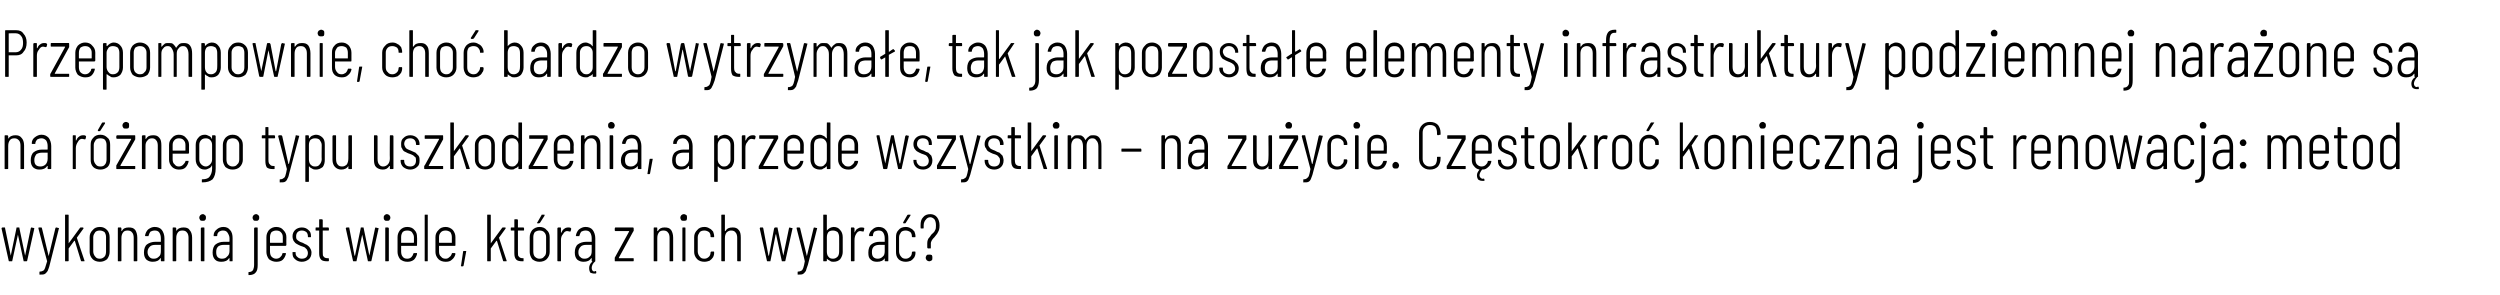 <?xml version="1.0" standalone="no"?><!DOCTYPE svg PUBLIC "-//W3C//DTD SVG 1.1//EN" "http://www.w3.org/Graphics/SVG/1.1/DTD/svg11.dtd"><svg xmlns="http://www.w3.org/2000/svg" version="1.1" width="488px" height="57.6px" viewBox="0 -2 488 57.6" style="top:-2px"><desc>Przepompownie, cho bardzo wytrzyma e, tak jak pozosta e elementy infrastruktury podziemnej nara one s na r nego ty...</desc><defs/><g id="Polygon60725"><path d="m1.8 49s-.1 0-.1-.1L.3 42.6s.04-.03 0 0c0-.1.1-.2.2-.2h.4c.1 0 .1.1.1.2l1.1 5.3l1.1-5.3c0-.1 0-.2.1-.2h.4c.1 0 .1.1.1.2l1.1 5.3L6 42.6c0-.1.1-.2.1-.2l.5.1c.1 0 .1.1.1.1l-1.4 6.3c0 .1-.1.1-.2.1h-.4c-.1 0-.1 0-.1-.1l-1.1-5.1v-.1v.1l-1.1 5.1c0 .1 0 .1-.1.1h-.5s.05 0 0 0zm6 2.6h-.1v-.5c0-.1.1-.1.2-.1c.2 0 .4-.1.6-.2c.1-.1.2-.2.3-.5c.1-.3.2-.7.4-1.3c-.05-.04-1.7-6.4-1.7-6.4c0 0-.03-.05 0 0c0-.1 0-.2.1-.2h.5s.1.1.1.2L9.5 48l1.3-5.4c0-.1.1-.2.2-.2l.4.1h.1v.1l-1.8 7.1c-.1.5-.3.9-.4 1.2c-.2.3-.4.5-.6.6c-.2.1-.5.1-.8.1h-.1zm5-2.6c-.1 0-.1 0-.1-.1V40c0-.1 0-.1.1-.1h.4c.1 0 .2 0 .2.1v5.5l2.2-3l.1-.1h.5l.1.1v.1L15 44.4c-.01.04 1.5 4.5 1.5 4.5c0 0 .02.01 0 0c0 .1 0 .1-.1.1h-.4c-.1 0-.2 0-.2-.1L14.6 45h-.1l-1.1 1.5v2.4c0 .1-.1.1-.2.1h-.4zm6.7.1c-.6 0-1.1-.2-1.4-.5c-.4-.4-.6-.9-.6-1.4v-2.9c0-.6.2-1 .6-1.4c.3-.4.8-.6 1.4-.6c.6 0 1 .2 1.4.6c.3.3.5.8.5 1.4v2.9c0 .5-.2 1-.5 1.4c-.4.3-.8.5-1.4.5zm0-.6c.3 0 .6-.1.9-.4c.2-.2.3-.6.3-1v-2.8c0-.4-.1-.7-.3-1c-.3-.2-.6-.3-.9-.3c-.4 0-.7.1-.9.3c-.2.3-.4.6-.4 1v2.8c0 .4.2.8.4 1c.2.3.5.4.9.4zm5.6-6.1c.6 0 1 .1 1.3.5c.2.3.4.8.4 1.5v4.5c0 .1-.1.1-.2.1h-.4c-.1 0-.1 0-.1-.1v-4.5c0-.4-.1-.8-.3-1c-.2-.3-.5-.4-.9-.4c-.4 0-.7.1-.9.4c-.2.3-.3.6-.3 1.1v4.4c0 .1-.1.1-.1.1h-.5c-.1 0-.1 0-.1-.1v-6.3c0-.1 0-.2.1-.2h.5s.1.1.1.2v.5h.1c.2-.5.7-.7 1.3-.7zm5.1-.1c.6 0 1.1.2 1.4.6c.3.4.5 1 .5 1.6v4.4c0 .1 0 .1-.1.1h-.5s-.1 0-.1-.1v-.5h-.1c-.3.5-.8.7-1.5.7c-.4 0-.8-.1-1.2-.4c-.3-.3-.5-.7-.5-1.4c0-.7.2-1.3.6-1.6c.4-.3 1-.5 1.6-.5h1.1v-.7c0-.4-.1-.8-.3-1.1c-.2-.3-.5-.4-.9-.4c-.3 0-.6.1-.8.2c-.2.2-.3.5-.4.8c0 .1 0 .1-.1.1h-.5l-.1-.1c.1-.5.3-.9.6-1.2c.4-.3.8-.5 1.3-.5zm-.2 6.2c.4 0 .7-.1 1-.4c.3-.2.4-.6.4-1.1v-1.2h-1.1c-.4 0-.8.1-1 .3c-.3.3-.5.6-.5 1.1c0 .5.2.8.4 1c.2.2.4.3.8.3zm5.8-6.1c.5 0 1 .1 1.2.5c.3.3.5.8.5 1.5v4.5c0 .1-.1.1-.2.1h-.4c-.1 0-.1 0-.1-.1v-4.5c0-.4-.1-.8-.3-1c-.2-.3-.5-.4-.9-.4c-.4 0-.7.1-.9.4c-.2.3-.3.6-.3 1.1v4.4c0 .1-.1.1-.2.1h-.4c-.1 0-.1 0-.1-.1v-6.3c0-.1 0-.2.1-.2h.4c.1 0 .2.1.2.2v.5c.3-.5.8-.7 1.4-.7zm3.8-1.3c-.2 0-.4 0-.5-.1c-.1-.2-.2-.3-.2-.5c0-.2.1-.4.2-.5c.1-.1.3-.2.5-.2c.2 0 .3.1.4.2c.2.1.2.3.2.5c0 .2 0 .3-.2.5c-.1.1-.2.1-.4.1zm-.2 7.9c-.1 0-.2 0-.2-.1v-6.3c0-.1.1-.2.2-.2h.4c.1 0 .1.1.1.2v6.3c0 .1 0 .1-.1.1h-.4s-.04 0 0 0zm4.2-6.7c.6 0 1 .2 1.3.6c.4.4.5 1 .5 1.6v4.4c0 .1 0 .1-.1.1h-.4c-.1 0-.1 0-.1-.1v-.5h-.1c-.3.5-.8.7-1.5.7c-.5 0-.9-.1-1.2-.4c-.3-.3-.5-.7-.5-1.4c0-.7.2-1.3.6-1.6c.4-.3.9-.5 1.6-.5h1s.1 0 .1-.1v-.6c0-.4-.2-.8-.4-1.1c-.2-.3-.5-.4-.9-.4c-.3 0-.5.1-.7.2c-.3.2-.4.5-.4.8c0 .1-.1.1-.2.1h-.4c-.1 0-.1 0-.1-.1c0-.5.2-.9.6-1.2c.3-.3.8-.5 1.3-.5zm-.3 6.2c.4 0 .8-.1 1-.4c.3-.2.5-.6.5-1.1v-1.2h-1.1c-.5 0-.8.1-1.1.3c-.3.3-.4.6-.4 1.1c0 .5.1.8.3 1c.2.2.5.3.8.3zm6.7-7.4c-.2 0-.4 0-.5-.1c-.1-.2-.2-.3-.2-.5c0-.2.1-.4.2-.5c.1-.1.3-.2.5-.2c.2 0 .3.1.4.2c.2.1.2.3.2.5c0 .2 0 .3-.2.5c-.1.1-.2.1-.4.1zm-1.4 10.6c-.1 0-.1 0-.1-.1v-.4c0-.1 0-.1.1-.1c.3 0 .6-.1.8-.4c.1-.2.2-.6.2-1v-7.1c0-.1.1-.2.2-.2h.4c.1 0 .1.1.1.2v7.1c0 .7-.1 1.2-.4 1.5c-.2.3-.7.5-1.3.5zm7.3-5.9c0 .1-.1.2-.2.2h-3v1.1c0 .4.1.8.3 1c.3.3.6.4.9.4c.3 0 .6-.1.8-.3c.2-.2.4-.4.4-.7c.1-.1.1-.1.2-.1h.5v.2c-.1.4-.3.8-.6 1.1c-.3.3-.8.4-1.3.4c-.5 0-1-.2-1.4-.5c-.3-.4-.5-.9-.5-1.4v-2.9c0-.6.2-1 .5-1.4c.4-.4.9-.6 1.4-.6c.6 0 1.1.2 1.4.6c.4.4.6.8.6 1.4c-.03-.01 0 1.5 0 1.5c0 0-.03.04 0 0zm-2-2.8c-.3 0-.6.1-.9.3c-.2.3-.3.6-.3 1v1c0 .1 0 .1.1.1h2.3c.1 0 .1 0 .1-.1v-1c0-.4-.1-.7-.4-1c-.2-.2-.5-.3-.9-.3zm5 6.1c-.5 0-1-.2-1.3-.5c-.4-.3-.5-.7-.5-1.2v-.1c0-.1 0-.1.1-.1h.4c.1 0 .1 0 .1.1v.1c0 .3.1.6.4.8c.2.2.5.3.8.3c.4 0 .7-.1.9-.3c.2-.2.3-.5.3-.8c0-.3-.1-.5-.2-.7l-.4-.4c-.2-.1-.5-.2-.8-.3c-.3-.1-.6-.3-.8-.4c-.2-.1-.4-.3-.6-.6c-.1-.2-.2-.5-.2-.9c0-.5.2-.9.5-1.2c.3-.3.8-.5 1.3-.5c.6 0 1 .2 1.3.5c.4.3.5.7.5 1.2v.1c0 .1 0 .1-.1.1h-.4c-.1 0-.1 0-.1-.1v-.1c0-.3-.1-.6-.3-.8c-.3-.2-.5-.3-.9-.3c-.3 0-.6.1-.8.3c-.2.2-.3.5-.3.8c0 .2 0 .4.1.6c.2.2.3.3.5.4c.1.1.4.2.7.3c.3.2.6.3.8.4c.3.2.5.4.6.6c.2.3.3.6.3.9c0 .6-.2 1-.5 1.3c-.4.3-.8.5-1.4.5zm5.3-6.2c0 .1-.1.1-.1.1H63v4.2c0 .5 0 .8.2.9c.1.2.4.3.7.3h.1c.1 0 .2 0 .2.1v.4c0 .1-.1.1-.2.1h-.2c-.5 0-.9-.1-1.1-.3c-.3-.3-.4-.7-.4-1.3V43h-.6c-.1 0-.1 0-.1-.1v-.3c0-.1 0-.2.1-.2h.6v-1.5s0-.1.1-.1h.4c.1 0 .2.1.2.1v1.5h1.1s.1.1.1.2v.3s-.01-.04 0 0zM69 49s-.1 0-.1-.1l-1.4-6.3s.03-.03 0 0c0-.1.1-.2.2-.2h.4c.1 0 .1.1.1.2l1 5.3h.1l1.1-5.3c0-.1 0-.2.1-.2h.4c.1 0 .1.1.1.2l1.1 5.3l1.1-5.3c0-.1.1-.2.1-.2l.4.1h.1c.1 0 .1.1.1.1l-1.4 6.3c0 .1-.1.1-.2.1h-.4c-.1 0-.1 0-.1-.1l-1.1-5.1v-.1v.1l-1.1 5.1c0 .1 0 .1-.1.1h-.5s.04 0 0 0zm6.5-7.9c-.2 0-.3 0-.4-.1c-.2-.2-.2-.3-.2-.5c0-.2 0-.4.2-.5c.1-.1.2-.2.4-.2c.2 0 .4.1.5.2c.1.1.2.3.2.5c0 .2-.1.3-.2.5c-.1.1-.3.1-.5.1zm-.2 7.9c-.1 0-.1 0-.1-.1v-6.3c0-.1 0-.2.1-.2h.4c.1 0 .2.1.2.2v6.3c0 .1-.1.1-.2.1h-.4s.02 0 0 0zm6.1-3.2c0 .1 0 .2-.1.2h-3v1.1c0 .4.1.8.3 1c.2.3.5.4.9.4c.3 0 .6-.1.8-.3c.2-.2.3-.4.4-.7c0-.1.1-.1.2-.1h.5v.2c-.1.4-.3.8-.6 1.1c-.4.3-.8.4-1.3.4c-.6 0-1-.2-1.4-.5c-.3-.4-.5-.9-.5-1.4v-2.9c0-.6.2-1 .5-1.4c.4-.4.8-.6 1.4-.6c.6 0 1.1.2 1.4.6c.4.4.5.8.5 1.4c.04-.01 0 1.5 0 1.5c0 0 .04.04 0 0zM79.5 43c-.4 0-.7.1-.9.3c-.2.3-.3.6-.3 1v1.1h2.4s.1 0 .1-.1v-1c0-.4-.2-.7-.4-1c-.2-.2-.5-.3-.9-.3zm3.5 6c-.1 0-.1 0-.1-.1V40c0-.1 0-.1.1-.1h.4c.1 0 .1 0 .1.1v8.9c0 .1 0 .1-.1.1h-.4s-.01 0 0 0zm5.9-3.2c0 .1 0 .2-.1.2h-3.1v1.1c0 .4.1.8.4 1c.2.3.5.4.9.4c.3 0 .5-.1.7-.3c.3-.2.4-.4.5-.7c0-.1.1-.1.1-.1h.5l.1.1v.1c-.1.4-.3.8-.7 1.1c-.3.3-.7.4-1.2.4c-.6 0-1.1-.2-1.4-.5c-.4-.4-.6-.9-.6-1.4v-2.9c0-.6.2-1 .6-1.4c.3-.4.8-.6 1.4-.6c.5 0 1 .2 1.4.6c.3.4.5.8.5 1.4v1.5s.01.04 0 0zM87 43c-.4 0-.7.1-.9.3c-.3.3-.4.6-.4 1v1c0 .1.1.1.1.1h2.4v-1.1c0-.4-.1-.7-.3-1c-.3-.2-.6-.3-.9-.3zm3.1 7c-.1 0-.1-.1-.1-.1c0 0-.1 0 0-.1l.4-2.7c0-.1.1-.1.1-.1h.5v.1l-.5 2.7c0 .1-.1.2-.2.2c.02-.04-.2 0-.2 0c0 0-.02-.04 0 0zm5.1-1c-.1 0-.1 0-.1-.1V40c0-.1 0-.1.1-.1h.5s.1 0 .1.1v5.5l2.2-3l.1-.1h.5c.1 0 .1.1.1.1v.1l-1.3 1.8l1.5 4.5s.04.01 0 0c0 .1 0 .1-.1.1h-.4c-.1 0-.2 0-.2-.1L97 45h-.1l-1.1 1.5v2.4c0 .1-.1.1-.1.1h-.5s.02 0 0 0zm7.1-6.1c0 .1-.1.1-.1.1h-1.1v4.2c0 .5 0 .8.2.9c.1.2.4.3.7.3h.1c.1 0 .1 0 .1.1v.4c0 .1 0 .1-.1.1h-.2c-.5 0-.9-.1-1.1-.3c-.3-.3-.4-.7-.4-1.3V43h-.6c-.1 0-.1 0-.1-.1v-.3c0-.1 0-.2.1-.2h.6v-1.5s0-.1.1-.1h.4c.1 0 .2.1.2.1v1.5h1.1s.1.1.1.2c-.02-.02 0 .3 0 .3c0 0-.02-.04 0 0zm3 6.2c-.6 0-1-.2-1.4-.5c-.3-.4-.5-.9-.5-1.4v-2.9c0-.6.2-1 .5-1.4c.4-.4.9-.6 1.4-.6c.6 0 1.1.2 1.4.6c.4.3.6.8.6 1.4v2.9c0 .5-.2 1-.6 1.4c-.3.3-.8.5-1.4.5zm0-.6c.4 0 .7-.1.9-.4c.3-.2.4-.6.4-1v-2.8c0-.4-.1-.7-.4-1c-.2-.2-.5-.3-.9-.3c-.3 0-.6.1-.9.3c-.2.3-.3.6-.3 1v2.8c0 .4.1.8.3 1c.3.3.6.4.9.4zm-.4-6.9l-.1-.1l.1-.1l.8-1.4c0-.1.1-.1.1-.1h.5v.2l-.9 1.4c-.1 0-.1.1-.2.1c.01-.02-.3 0-.3 0c0 0 .05-.02 0 0zm6 .8c.2 0 .4 0 .5.1c.1.1.1.1.1.2l-.1.4c0 .1-.1.1-.2.1c-.1 0-.3-.1-.5-.1c-.3 0-.6.2-.8.6c-.3.3-.4.7-.4 1.2v4c0 .1 0 .1-.1.1h-.4c-.1 0-.2 0-.2-.1v-6.3c0-.1.1-.2.2-.2h.4c.1 0 .1.1.1.2v.8h.1c.1-.3.3-.6.5-.7c.2-.2.5-.3.8-.3zm5.4 8.5s0 .1.1.1c-.04.03 0 .2 0 .2c0 0-.01.05 0 0c0 .1 0 .1-.1.2h-.4c-.2 0-.5-.1-.7-.2c-.1-.2-.2-.5-.2-.9c0-.4.2-.9.6-1.2v-.1c-.1 0-.1 0-.1-.1v-.5h-.1c-.3.5-.8.7-1.5.7c-.4 0-.8-.1-1.2-.4c-.3-.3-.5-.7-.5-1.4c0-.7.2-1.3.6-1.6c.4-.3 1-.5 1.6-.5h1.1v-.7c0-.4-.1-.8-.3-1.1c-.2-.3-.5-.4-.9-.4c-.3 0-.6.1-.8.2c-.2.2-.3.5-.4.8c0 .1 0 .1-.1.1h-.5l-.1-.1c.1-.5.3-.9.6-1.2c.4-.3.8-.5 1.3-.5c.6 0 1.1.2 1.4.6c.3.4.5 1 .5 1.6c-.01.01 0 4.4 0 4.4v.1s-.05.03 0 0c-.5.4-.7.9-.7 1.3c0 .4.2.7.5.7c.1 0 .2-.1.2-.1h.1zm-2.2-2.4c.4 0 .7-.1 1-.4c.3-.2.4-.6.4-1.1v-1.2h-1.1c-.4 0-.8.1-1 .3c-.3.3-.5.6-.5 1.1c0 .5.1.8.4 1c.2.2.4.3.8.3zm6 .5c-.1 0-.1 0-.1-.1v-.6l2.8-5.1v-.1h-2.7l-.1-.1v-.4c0-.1.1-.2.1-.2h3.5s.1.1.1.2v.4c0 .1 0 .1-.1.2l-2.8 5.1v.1h2.8s.1 0 .1.1v.4c0 .1-.1.1-.1.1h-3.5s.01 0 0 0zm9.6-6.6c.6 0 1 .1 1.3.5c.2.3.4.8.4 1.5v4.5c0 .1-.1.1-.1.1h-.5c-.1 0-.1 0-.1-.1v-4.5c0-.4-.1-.8-.3-1c-.2-.3-.5-.4-.9-.4c-.4 0-.7.1-.9.4c-.2.3-.3.6-.3 1.1v4.4c0 .1 0 .1-.1.1h-.5c-.1 0-.1 0-.1-.1v-6.3c0-.1 0-.2.1-.2h.5c.1 0 .1.1.1.2v.5h.1c.3-.5.7-.7 1.3-.7zm3.8-1.3c-.2 0-.4 0-.5-.1c-.1-.2-.2-.3-.2-.5c0-.2.1-.4.2-.5c.1-.1.3-.2.5-.2c.2 0 .3.1.5.2c.1.1.1.3.1.5c0 .2 0 .3-.1.5c-.2.1-.3.1-.5.1zm-.2 7.9c-.1 0-.1 0-.1-.1v-6.3c0-.1 0-.2.1-.2h.4c.1 0 .1.1.1.2v6.3c0 .1 0 .1-.1.1h-.4s-.01 0 0 0zm4.2.1c-.6 0-1.1-.2-1.4-.5c-.4-.4-.6-.9-.6-1.4v-2.9c0-.6.2-1 .6-1.4c.3-.4.8-.6 1.4-.6c.4 0 .7.1 1 .3c.3.1.5.4.7.6c.1.3.2.6.2.9v.1c0 .1 0 .1-.1.1h-.4c-.1 0-.2 0-.2-.1v-.1c0-.3-.1-.6-.3-.8c-.3-.2-.6-.3-.9-.3c-.4 0-.7.1-.9.3c-.2.3-.4.6-.4 1v2.8c0 .4.2.8.4 1c.2.3.5.4.9.4c.3 0 .6-.1.9-.4c.2-.2.3-.5.3-.8c0-.1.1-.2.2-.2h.4c.1 0 .1.1.1.2v.1c0 .3-.1.6-.2.8c-.2.3-.4.5-.7.7c-.3.1-.6.2-1 .2zm5.5-6.7c.5 0 .9.1 1.2.5c.3.3.4.8.4 1.5v4.5c0 .1 0 .1-.1.1h-.4c-.1 0-.2 0-.2-.1v-4.5c0-.4-.1-.8-.3-1c-.2-.3-.5-.4-.9-.4c-.3 0-.6.1-.9.4c-.2.3-.3.6-.3 1.1v4.4c0 .1 0 .1-.1.1h-.4c-.1 0-.2 0-.2-.1V40c0-.1.1-.1.2-.1h.4c.1 0 .1 0 .1.1v3.1h.1c.3-.5.7-.7 1.4-.7zm6.8 6.6s-.1 0-.1-.1l-1.4-6.3s.03-.03 0 0c0-.1.1-.2.1-.2h.5s.1.1.1.2l1 5.3h.1l1-5.3c.1-.1.1-.2.2-.2h.4c.1 0 .1.1.1.2l1.1 5.3l1.1-5.3c0-.1.1-.2.1-.2l.4.1h.1c.1 0 .1.1.1.1l-1.4 6.3c0 .1-.1.1-.2.1h-.4c-.1 0-.1 0-.1-.1l-1.1-5.1v-.1l-.1.1l-1 5.1c0 .1 0 .1-.1.1h-.5s.04 0 0 0zm6 2.6h-.1v-.5c0-.1.1-.1.1-.1h.1c.2 0 .4-.1.6-.2c.1-.1.2-.2.3-.5c.1-.3.2-.7.3-1.3c0 0 .1 0 0 0c.04-.04-1.6-6.4-1.6-6.4c0 0-.04-.05 0 0c0-.1 0-.2.1-.2h.4c.1 0 .2.1.2.2l1.3 5.4l1.3-5.4c0-.1.1-.2.1-.2l.5.1h.1v.1l-1.8 7.1c-.2.5-.3.9-.4 1.2c-.2.3-.4.5-.6.6c-.2.1-.5.1-.8.1h-.1s-.01 0 0 0zm6.9-9.3c.6 0 1 .2 1.3.6c.3.3.5.8.5 1.4v2.9c0 .5-.2 1-.5 1.4c-.3.3-.7.5-1.3.5c-.2 0-.5 0-.7-.2c-.2-.1-.4-.2-.6-.4v.4c0 .1-.1.1-.2.1h-.4c-.1 0-.1 0-.1-.1V40c0-.1 0-.1.1-.1h.4c.1 0 .2 0 .2.1v3c.2-.2.4-.4.6-.5c.2-.1.5-.2.7-.2zm1.1 2c0-.4-.1-.7-.3-1c-.3-.2-.6-.3-.9-.3c-.4 0-.7.1-.9.3c-.2.3-.3.6-.3 1v2.8c0 .4.1.8.3 1c.2.3.5.4.9.4c.3 0 .6-.1.9-.4c.2-.2.3-.6.3-1c.02.03 0-2.8 0-2.8c0 0 .02.03 0 0zm4.3-1.9c.2 0 .4 0 .6.1v.2l-.1.4c0 .1-.1.1-.1.1c-.2 0-.4-.1-.6-.1c-.3 0-.6.2-.8.6c-.2.3-.3.7-.3 1.2v4c0 .1-.1.1-.2.1h-.4c-.1 0-.1 0-.1-.1v-6.3c0-.1 0-.2.1-.2h.4c.1 0 .2.1.2.2v.8c.2-.3.3-.6.5-.7c.3-.2.5-.3.8-.3zm3.4-.1c.6 0 1.1.2 1.4.6c.4.4.5 1 .5 1.6v4.4c0 .1 0 .1-.1.1h-.4c-.1 0-.2 0-.2-.1v-.5c-.3.5-.8.7-1.5.7c-.5 0-.9-.1-1.2-.4c-.4-.3-.5-.7-.5-1.4c0-.7.2-1.3.6-1.6c.4-.3.9-.5 1.6-.5h1v-.7c0-.4-.1-.8-.3-1.1c-.2-.3-.5-.4-.9-.4c-.3 0-.5.1-.8.2c-.2.2-.3.5-.3.8c0 .1-.1.1-.2.1h-.4c-.1 0-.1 0-.1-.1h-.1c.1-.5.3-.9.7-1.2c.3-.3.7-.5 1.2-.5zm-.2 6.2c.4 0 .7-.1 1-.4c.3-.2.4-.6.4-1.1v-1.2h-1c-.5 0-.8.1-1.1.3c-.3.3-.4.6-.4 1.1c0 .5.1.8.3 1c.2.2.5.3.8.3zm5.5.6c-.6 0-1.1-.2-1.4-.5c-.4-.4-.5-.9-.5-1.4v-2.9c0-.6.1-1 .5-1.4c.3-.4.8-.6 1.4-.6c.4 0 .7.1 1 .3c.3.1.5.4.7.6c.1.3.2.6.2.9v.1c0 .1 0 .1-.1.1h-.4c-.1 0-.2 0-.2-.1v-.1c0-.3-.1-.6-.3-.8c-.3-.2-.6-.3-.9-.3c-.4 0-.7.1-.9.3c-.2.3-.4.6-.4 1v2.8c0 .4.2.8.4 1c.2.3.5.4.9.4c.3 0 .6-.1.9-.4c.2-.2.3-.5.3-.8c0-.1.1-.2.2-.2h.4c.1 0 .1.1.1.2v.1c0 .3-.1.6-.2.8c-.2.3-.4.5-.7.7c-.3.1-.6.2-1 .2zm-.4-7.5s-.1 0-.1-.1v-.1l.8-1.4c.1-.1.1-.1.2-.1h.4c.1.1 0 .1 0 .2l-.9 1.4l-.1.1c-.03-.02-.3 0-.3 0c0 0 .01-.02 0 0zm4.8 4.9c-.1 0-.2-.1-.2-.2v-.8c0-.4.1-.7.2-.9c.2-.2.4-.5.6-.8c.3-.3.6-.5.7-.8c.2-.3.2-.6.2-1c0-.5-.1-.9-.3-1.2c-.2-.2-.5-.4-.8-.4c-.4 0-.7.2-.9.5c-.2.2-.4.6-.4 1.1v.4c0 .1 0 .2-.1.2h-.4c-.1 0-.1-.1-.1-.2v-.4c0-.7.1-1.2.5-1.6c.3-.4.8-.6 1.4-.6c.5 0 1 .2 1.3.6c.3.4.5.9.5 1.6c0 .6-.1 1-.3 1.3c-.1.3-.4.6-.7 1c-.2.2-.4.4-.5.6c-.1.2-.2.4-.2.6v.8c0 .1 0 .2-.1.2c-.01-.04-.4 0-.4 0c0 0-.05-.04 0 0zm.2 2.5c-.2 0-.4-.1-.5-.2c-.1-.1-.2-.3-.2-.5c0-.2.1-.3.2-.5c.1-.1.3-.1.5-.1c.2 0 .3 0 .5.1c.1.2.1.3.1.5c0 .2 0 .4-.1.5c-.2.1-.3.2-.5.2z" stroke="none" fill="#000"/></g><g id="Polygon60724"><path d="m3 24.4c.5 0 .9.1 1.2.5c.3.3.5.8.5 1.5v4.5c0 .1-.1.1-.2.1h-.4c-.1 0-.1 0-.1-.1v-4.5c0-.4-.1-.8-.3-1c-.3-.3-.5-.4-.9-.4c-.4 0-.7.1-.9.4c-.2.3-.3.6-.3 1.1v4.4c0 .1-.1.1-.2.1h-.4c-.1 0-.1 0-.1-.1v-6.3c0-.1 0-.2.1-.2h.4c.1 0 .2.1.2.2v.5c.3-.5.8-.7 1.4-.7zm5.1-.1c.6 0 1 .2 1.4.6c.3.4.5 1 .5 1.6v4.4c0 .1-.1.1-.2.1h-.4c-.1 0-.1 0-.1-.1v-.5h-.1c-.3.5-.8.7-1.5.7c-.5 0-.8-.1-1.2-.4c-.3-.3-.5-.7-.5-1.4c0-.7.2-1.3.6-1.6c.4-.3.9-.5 1.6-.5h1c.1 0 .1 0 .1-.1v-.6c0-.4-.1-.8-.3-1.1c-.3-.3-.6-.4-.9-.4c-.3 0-.6.1-.8.2c-.2.2-.4.5-.4.8c0 .1 0 .1-.1.1h-.5s-.1 0-.1-.1c0-.5.2-.9.6-1.2c.4-.3.8-.5 1.3-.5zm-.2 6.2c.3 0 .7-.1 1-.4c.2-.2.4-.6.4-1.1v-1.2H8.2c-.4 0-.8.1-1.1.3c-.2.3-.4.6-.4 1.1c0 .5.1.8.3 1c.2.2.5.3.9.3zm8.3-6.1c.2 0 .4 0 .5.1c.1.1.1.1.1.2l-.1.4c0 .1-.1.1-.2.1c-.1 0-.3-.1-.5-.1c-.3 0-.6.2-.8.6c-.2.3-.4.7-.4 1.2v4c0 .1 0 .1-.1.1h-.4c-.1 0-.1 0-.1-.1v-6.3c0-.1 0-.2.1-.2h.4c.1 0 .1.1.1.2v.8h.1c.1-.3.3-.6.5-.7c.2-.2.5-.3.8-.3zm3.4 6.7c-.6 0-1.1-.2-1.4-.5c-.4-.4-.5-.9-.5-1.4v-2.9c0-.6.1-1 .5-1.4c.3-.4.8-.6 1.4-.6c.6 0 1 .2 1.4.6c.4.3.5.8.5 1.4v2.9c0 .5-.1 1-.5 1.4c-.4.3-.8.5-1.4.5zm0-.6c.4 0 .7-.1.9-.4c.2-.2.3-.6.3-1v-2.8c0-.4-.1-.7-.3-1c-.2-.2-.5-.3-.9-.3c-.4 0-.7.1-.9.3c-.2.3-.4.6-.4 1v2.8c0 .4.2.8.4 1c.2.3.5.4.9.4zm-.4-6.9c-.1 0-.1 0-.1-.1v-.1l.8-1.4c.1-.1.1-.1.2-.1h.4v.2l-.9 1.4l-.1.1c-.04-.02-.3 0-.3 0c0 0 0-.02 0 0zm3.6 7.4s-.1 0-.1-.1v-.6l2.9-5.1v-.1h-2.7c-.1 0-.2-.1-.2-.1v-.4c0-.1.1-.2.2-.2h3.4c.1 0 .1.1.1.2v.6l-2.9 5.1c0 .1.1.1.1.1h2.7c.1 0 .1 0 .1.1v.4c0 .1 0 .1-.1.1h-3.5s.04 0 0 0zm1.8-7.9c-.2 0-.4 0-.5-.1c-.1-.2-.2-.3-.2-.5c0-.2.1-.4.2-.5c.1-.1.3-.2.5-.2c.2 0 .3.1.5.2c.1.1.1.3.1.5c0 .2 0 .3-.1.5c-.2.1-.3.1-.5.1zm5.3 1.3c.5 0 .9.1 1.2.5c.3.3.4.8.4 1.5v4.5c0 .1 0 .1-.1.1h-.4c-.1 0-.2 0-.2-.1v-4.5c0-.4-.1-.8-.3-1c-.2-.3-.5-.4-.8-.4c-.4 0-.7.1-.9.4c-.3.3-.4.6-.4 1.1v4.4c0 .1 0 .1-.1.1h-.4c-.1 0-.2 0-.2-.1v-6.3c0-.1.1-.2.2-.2h.4c.1 0 .1.1.1.2v.5h.1c.3-.5.7-.7 1.4-.7zm7 3.4c0 .1-.1.2-.1.2h-3.1v1.1c0 .4.1.8.4 1c.2.3.5.4.8.4c.3 0 .6-.1.8-.3c.2-.2.4-.4.5-.7c0-.1 0-.1.1-.1h.5v.2c-.1.4-.3.8-.6 1.1c-.3.3-.7.4-1.3.4c-.5 0-1-.2-1.3-.5c-.4-.4-.6-.9-.6-1.4v-2.9c0-.6.2-1 .6-1.4c.3-.4.8-.6 1.3-.6c.6 0 1.1.2 1.4.6c.4.4.6.8.6 1.4c-.02-.01 0 1.5 0 1.5c0 0-.02.04 0 0zm-2-2.8c-.3 0-.6.1-.8.3c-.3.3-.4.6-.4 1v1c0 .1 0 .1.1.1h2.3c.1 0 .1 0 .1-.1v-1c0-.4-.1-.7-.4-1c-.2-.2-.5-.3-.9-.3zm6.5-.4c0-.1 0-.2.1-.2h.4c.1 0 .2.1.2.2v6.3c0 .9-.2 1.6-.6 2.1c-.5.4-1.1.6-2 .6c-.1 0-.1 0-.1-.1v-.4c0-.1 0-.1.1-.1c.7 0 1.2-.2 1.4-.5c.3-.4.5-.9.5-1.6v-.5c0-.1 0-.1-.1-.1v.1c-.1.2-.3.4-.6.5c-.2.1-.4.2-.7.2c-.6 0-1-.2-1.3-.6c-.3-.3-.5-.8-.5-1.4v-2.8c0-.6.2-1.1.5-1.4c.3-.4.7-.6 1.3-.6c.3 0 .5.1.7.2c.3.1.5.3.6.5v.1c.1 0 .1 0 .1-.1c-.03.03 0-.4 0-.4c0 0-.03-.02 0 0zm-1.2 5.9c.3 0 .6-.2.8-.4c.3-.3.4-.6.4-1v-2.8c0-.4-.1-.7-.4-1c-.2-.2-.5-.3-.8-.3c-.4 0-.7.1-.9.3c-.3.3-.4.6-.4 1v2.8c0 .4.1.7.4 1c.2.2.5.4.9.4zm5.2.6c-.6 0-1-.2-1.4-.5c-.3-.4-.5-.9-.5-1.4v-2.9c0-.6.2-1 .5-1.4c.4-.4.8-.6 1.4-.6c.6 0 1.1.2 1.4.6c.4.3.6.8.6 1.4v2.9c0 .5-.2 1-.6 1.4c-.3.3-.8.5-1.4.5zm0-.6c.4 0 .7-.1.9-.4c.3-.2.4-.6.4-1v-2.8c0-.4-.1-.7-.4-1c-.2-.2-.5-.3-.9-.3c-.3 0-.6.1-.9.3c-.2.3-.3.6-.3 1v2.8c0 .4.1.8.3 1c.3.3.6.4.9.4zm8.3-5.6c0 .1-.1.1-.2.1h-1.1v4.2c0 .5.1.8.3.9c.1.2.3.3.7.3h.1c.1 0 .1 0 .1.1v.4c0 .1 0 .1-.1.1h-.3c-.5 0-.8-.1-1.1-.3c-.2-.3-.3-.7-.3-1.3V25h-.6c-.1 0-.1 0-.1-.1v-.3c0-.1 0-.2.1-.2h.6v-1.5s0-.1.1-.1h.4c.1 0 .1.1.1.1v1.5h1.1c.1 0 .2.1.2.2c-.04-.02 0 .3 0 .3c0 0-.04-.04 0 0zm1 8.7h-.1v-.5c0-.1 0-.1.1-.1c.3 0 .5-.1.6-.2c.2-.1.3-.2.4-.5c.1-.3.2-.7.3-1.3c0-.04-1.7-6.4-1.7-6.4c0 0 .03-.05 0 0c0-.1.1-.2.2-.2h.4c.1 0 .1.1.2.2l1.2 5.4h.1l1.3-5.4c0-.1 0-.2.1-.2l.5.1h.1v.1l-1.9 7.1c-.1.5-.2.9-.4 1.2c-.1.3-.3.5-.5.6c-.2.1-.5.1-.9.1c.02 0 0 0 0 0c0 0-.05 0 0 0zm7-9.3c.5 0 .9.2 1.3.6c.3.3.4.8.4 1.4v2.9c0 .5-.1 1-.4 1.4c-.4.3-.8.5-1.3.5c-.3 0-.5 0-.8-.2c-.2-.1-.4-.2-.5-.4h-.1v2.9c0 .1-.1.1-.1.1h-.5c-.1 0-.1 0-.1-.1v-8.8c0-.1 0-.2.1-.2h.5s.1.1.1.2v.4h.1c.1-.2.3-.4.5-.5c.3-.1.5-.2.8-.2zm1.1 2c0-.4-.2-.7-.4-1c-.2-.2-.5-.3-.9-.3c-.4 0-.6.1-.9.3c-.2.3-.3.6-.3 1v2.8c0 .4.1.8.3 1c.3.3.5.4.9.4c.4 0 .7-.1.9-.4c.2-.2.4-.6.4-1c-.04.03 0-2.8 0-2.8c0 0-.04.02 0 0zm5.2-1.7c0-.1.1-.2.2-.2h.4c.1 0 .1.1.1.2v6.3c0 .1 0 .1-.1.1h-.4c-.1 0-.2 0-.2-.1v-.5c-.3.5-.8.7-1.4.7c-.5 0-.9-.2-1.2-.5c-.3-.3-.5-.8-.5-1.4v-4.6c0-.1.1-.2.2-.2h.4c.1 0 .1.1.1.2v4.4c0 .5.1.9.3 1.1c.2.3.5.4.9.4c.4 0 .7-.2.9-.4c.2-.3.3-.7.3-1.2c.03.02 0-4.3 0-4.3c0 0 .03-.02 0 0zm8.1 0c0-.1 0-.2.1-.2h.4c.1 0 .2.1.2.2v6.3c0 .1-.1.1-.2.1h-.4c-.1 0-.1 0-.1-.1v-.5h-.1c-.3.5-.7.7-1.3.7c-.5 0-1-.2-1.3-.5c-.3-.3-.4-.8-.4-1.4v-4.6c0-.1 0-.2.1-.2h.4c.1 0 .2.1.2.2v4.4c0 .5.1.9.3 1.1c.2.3.5.4.8.4c.4 0 .7-.2.9-.4c.3-.3.4-.7.4-1.2c-.04.02 0-4.3 0-4.3c0 0-.04-.02 0 0zm4 6.5c-.6 0-1-.2-1.4-.5c-.3-.3-.5-.7-.5-1.2v-.1c0-.1.1-.1.2-.1h.4s.1 0 .1.1v.1c0 .3.1.6.3.8c.2.2.5.3.9.3c.3 0 .6-.1.8-.3c.2-.2.3-.5.3-.8c0-.3 0-.5-.1-.7c-.2-.1-.3-.3-.5-.4c-.2-.1-.4-.2-.7-.3c-.4-.1-.6-.3-.9-.4c-.2-.1-.4-.3-.5-.6c-.2-.2-.2-.5-.2-.9c0-.5.1-.9.5-1.2c.3-.3.7-.5 1.3-.5c.5 0 1 .2 1.3.5c.3.3.5.7.5 1.2v.1c0 .1-.1.1-.1.1h-.4c-.1 0-.2 0-.2-.1v-.1c0-.3-.1-.6-.3-.8c-.2-.2-.5-.3-.8-.3c-.4 0-.7.1-.9.3c-.2.2-.3.5-.3.8c0 .2.1.4.2.6c.1.2.2.3.4.4c.2.1.4.2.7.3c.4.2.7.3.9.4l.6.6c.2.3.2.6.2.9c0 .6-.1 1-.5 1.3c-.3.3-.8.5-1.3.5zM83 31c-.1 0-.2 0-.2-.1v-.4c0-.1 0-.2.1-.2l2.8-5.1v-.1H83c-.1 0-.1-.1-.1-.1v-.4c0-.1 0-.2.1-.2h3.4c.1 0 .1.1.1.2v.6l-2.8 5.1v.1h2.7c.1 0 .1 0 .1.1v.4c0 .1 0 .1-.1.1H83s-.03 0 0 0zm5 0c-.1 0-.1 0-.1-.1V22c0-.1 0-.1.1-.1h.4c.1 0 .2 0 .2.1v5.5l2.2-3l.1-.1h.5l.1.1v.1l-1.3 1.8c-.02.04 1.5 4.5 1.5 4.5c0 0 .01.01 0 0c0 .1 0 .1-.1.1h-.5s-.1 0-.1-.1L89.8 27h-.1l-1.1 1.5v2.4c0 .1-.1.1-.2.1h-.4zm6.7.1c-.6 0-1.1-.2-1.4-.5c-.4-.4-.6-.9-.6-1.4v-2.9c0-.6.2-1 .6-1.4c.3-.4.8-.6 1.4-.6c.6 0 1 .2 1.4.6c.3.3.5.8.5 1.4v2.9c0 .5-.2 1-.5 1.4c-.4.3-.8.5-1.4.5zm0-.6c.3 0 .6-.1.9-.4c.2-.2.3-.6.3-1v-2.8c0-.4-.1-.7-.3-1c-.3-.2-.6-.3-.9-.3c-.4 0-.7.1-.9.3c-.3.3-.4.6-.4 1v2.8c0 .4.1.8.4 1c.2.3.5.4.9.4zm6.5-8.5c0-.1 0-.1.1-.1h.4c.1 0 .2 0 .2.1v8.9c0 .1-.1.1-.2.1h-.4c-.1 0-.1 0-.1-.1v-.4h-.1c-.1.2-.3.3-.6.4c-.2.2-.4.2-.7.2c-.5 0-1-.2-1.3-.5c-.3-.4-.5-.9-.5-1.4v-2.9c0-.6.2-1.1.5-1.4c.3-.4.8-.6 1.3-.6c.3 0 .5.1.7.2c.3.1.5.3.6.5h.1v-.1c-.02.04 0-2.9 0-2.9c0 0-.02.03 0 0zm-1.2 8.5c.3 0 .6-.1.8-.4c.3-.2.4-.6.4-1v-2.8c0-.4-.1-.7-.4-1c-.2-.2-.5-.3-.8-.3c-.4 0-.7.1-.9.3c-.3.3-.4.6-.4 1v2.8c0 .4.1.8.4 1c.2.3.5.4.9.4zm3.3.5s-.1 0-.1-.1v-.4c0-.1 0-.2.1-.2l2.8-5.1v-.1h-2.7c-.1 0-.1-.1-.1-.1v-.4c0-.1 0-.2.1-.2h3.4c.1 0 .1.1.1.2v.6l-2.8 5.1h-.1c0 .1.1.1.1.1h2.7c.1 0 .1 0 .1.1v.4c0 .1 0 .1-.1.1h-3.5s.05 0 0 0zm8.7-3.2c0 .1-.1.2-.2.2h-3v1.1c0 .4.1.8.3 1c.3.3.6.4.9.4c.3 0 .6-.1.8-.3c.2-.2.4-.4.4-.7c.1-.1.1-.1.2-.1h.5v.2c-.1.4-.3.8-.6 1.1c-.4.3-.8.4-1.3.4c-.6 0-1-.2-1.4-.5c-.3-.4-.5-.9-.5-1.4v-2.9c0-.6.2-1 .5-1.4c.4-.4.8-.6 1.4-.6c.6 0 1.1.2 1.4.6c.4.4.6.8.6 1.4c-.05-.01 0 1.5 0 1.5c0 0-.05.04 0 0zm-2-2.8c-.3 0-.6.1-.9.3c-.2.3-.3.6-.3 1v1.1h2.4s.1 0 .1-.1v-1c0-.4-.1-.7-.4-1c-.2-.2-.5-.3-.9-.3zm5.6-.6c.5 0 .9.1 1.2.5c.3.3.4.8.4 1.5v4.5c0 .1 0 .1-.1.1h-.4c-.1 0-.2 0-.2-.1v-4.5c0-.4-.1-.8-.3-1c-.2-.3-.5-.4-.8-.4c-.4 0-.7.1-.9.4c-.3.3-.4.6-.4 1.1v4.4c0 .1 0 .1-.1.1h-.4c-.1 0-.2 0-.2-.1v-6.3c0-.1.1-.2.2-.2h.4c.1 0 .1.1.1.2v.5h.1c.3-.5.8-.7 1.4-.7zm3.7-1.3c-.2 0-.3 0-.4-.1c-.2-.2-.2-.3-.2-.5c0-.2 0-.4.2-.5c.1-.1.2-.2.4-.2c.2 0 .4.1.5.2c.1.1.2.3.2.5c0 .2-.1.3-.2.5c-.1.1-.3.1-.5.1zm-.2 7.9c-.1 0-.1 0-.1-.1v-6.3c0-.1 0-.2.1-.2h.5s.1.1.1.2v6.3c0 .1-.1.1-.1.1h-.5s.03 0 0 0zm4.2-6.7c.6 0 1.1.2 1.4.6c.3.4.5 1 .5 1.6v4.4c0 .1 0 .1-.1.1h-.4c-.1 0-.2 0-.2-.1v-.5c-.4.5-.9.7-1.5.7c-.5 0-.9-.1-1.2-.4c-.4-.3-.6-.7-.6-1.4c0-.7.3-1.3.7-1.6c.4-.3.9-.5 1.6-.5h1v-.7c0-.4-.1-.8-.3-1.1c-.2-.3-.5-.4-.9-.4c-.3 0-.5.1-.8.2c-.2.2-.3.5-.4.8c0 .1 0 .1-.1.1h-.5v-.1h-.1c.1-.5.3-.9.6-1.2c.4-.3.8-.5 1.3-.5zm-.2 6.2c.4 0 .7-.1 1-.4c.3-.2.4-.6.4-1.1v-1.2h-1c-.5 0-.9.1-1.1.3c-.3.3-.4.6-.4 1.1c0 .5.1.8.3 1c.2.2.5.3.8.3zm3.4 1.5c-.1 0-.1-.1-.1-.1c0 0-.1 0 0-.1l.4-2.7c0-.1.1-.1.1-.1h.5v.1l-.5 2.7c0 .1-.1.2-.2.2c.02-.04-.2 0-.2 0c0 0-.02-.04 0 0zm6.8-7.7c.6 0 1 .2 1.4.6c.3.4.5 1 .5 1.6v4.4c0 .1-.1.1-.2.1h-.4c-.1 0-.1 0-.1-.1v-.5h-.1c-.3.5-.8.7-1.5.7c-.5 0-.9-.1-1.2-.4c-.3-.3-.5-.7-.5-1.4c0-.7.2-1.3.6-1.6c.4-.3.9-.5 1.6-.5h1c.1 0 .1 0 .1-.1v-.6c0-.4-.1-.8-.4-1.1c-.2-.3-.5-.4-.9-.4c-.2 0-.5.1-.7.2c-.2.2-.4.5-.4.8c0 .1-.1.1-.1.1h-.5c-.1 0-.1 0-.1-.1c0-.5.2-.9.6-1.2c.3-.3.8-.5 1.3-.5zm-.3 6.2c.4 0 .8-.1 1-.4c.3-.2.5-.6.5-1.1v-1.2h-1.1c-.4 0-.8.1-1.1.3c-.3.3-.4.6-.4 1.1c0 .5.1.8.3 1c.2.2.5.3.8.3zm8.5-6.2c.5 0 .9.2 1.3.6c.3.3.5.8.5 1.4v2.9c0 .5-.2 1-.5 1.4c-.4.3-.8.5-1.3.5c-.3 0-.5 0-.8-.2c-.2-.1-.4-.2-.5-.4h-.1v2.9c0 .1 0 .1-.1.1h-.4c-.1 0-.2 0-.2-.1v-8.8c0-.1.1-.2.2-.2h.4c.1 0 .1.1.1.2v.4h.1c.1-.2.3-.4.5-.5c.3-.1.5-.2.8-.2zm1.1 2c0-.4-.1-.7-.4-1c-.2-.2-.5-.3-.9-.3c-.3 0-.6.1-.8.3c-.3.3-.4.6-.4 1v2.8c0 .4.1.8.4 1c.2.3.5.4.8.4c.4 0 .7-.1.9-.4c.3-.2.4-.6.4-1c-.02.03 0-2.8 0-2.8c0 0-.02.02 0 0zm4.3-1.9c.2 0 .4 0 .5.1c.1.1.1.1.1.2l-.1.4c0 .1-.1.1-.2.1c-.1 0-.3-.1-.5-.1c-.3 0-.6.2-.8.6c-.3.3-.4.7-.4 1.2v4c0 .1 0 .1-.1.1h-.4c-.1 0-.2 0-.2-.1v-6.3c0-.1.1-.2.2-.2h.4c.1 0 .1.1.1.2v.8h.1c.1-.3.3-.6.5-.7c.2-.2.5-.3.8-.3zm1.4 6.6c-.1 0-.2 0-.2-.1v-.4c0-.1.1-.2.1-.2l2.8-5.1v-.1h-2.7c-.1 0-.1-.1-.1-.1v-.4c0-.1 0-.2.1-.2h3.4c.1 0 .2.1.2.2v.4c0 .1-.1.1-.1.2l-2.8 5.1v.1h2.7c.1 0 .2 0 .2.1v.4c0 .1-.1.1-.2.1h-3.4s-.02 0 0 0zm8.6-3.2c0 .1-.1.2-.1.2h-3.1v1.1c0 .4.1.8.4 1c.2.3.5.4.8.4c.3 0 .6-.1.8-.3c.2-.2.4-.4.5-.7c0-.1 0-.1.1-.1h.5v.2c-.1.4-.3.8-.6 1.1c-.3.3-.7.4-1.3.4c-.5 0-1-.2-1.3-.5c-.4-.4-.6-.9-.6-1.4v-2.9c0-.6.2-1 .6-1.4c.3-.4.8-.6 1.3-.6c.6 0 1.1.2 1.4.6c.4.4.6.8.6 1.4c-.02-.01 0 1.5 0 1.5c0 0-.02.04 0 0zm-2-2.8c-.3 0-.6.1-.8.3c-.3.3-.4.6-.4 1v1c0 .1 0 .1.1.1h2.3c.1 0 .1 0 .1-.1v-1c0-.4-.1-.7-.4-1c-.2-.2-.5-.3-.9-.3zm6.5-3c0-.1 0-.1.1-.1h.4c.1 0 .2 0 .2.1v8.9c0 .1-.1.1-.2.1h-.4c-.1 0-.1 0-.1-.1v-.4h-.1c-.2.2-.3.3-.6.4c-.2.2-.4.2-.7.2c-.5 0-1-.2-1.3-.5c-.3-.4-.5-.9-.5-1.4v-2.9c0-.6.2-1.1.5-1.4c.3-.4.8-.6 1.3-.6c.3 0 .5.1.7.2c.3.1.4.3.6.5c.1 0 .1 0 .1-.1c-.03.04 0-2.9 0-2.9c0 0-.03.03 0 0zm-1.2 8.5c.3 0 .6-.1.8-.4c.3-.2.4-.6.4-1v-2.8c0-.4-.1-.7-.4-1c-.2-.2-.5-.3-.8-.3c-.4 0-.7.1-1 .3c-.2.3-.3.6-.3 1v2.8c0 .4.1.8.3 1c.3.3.6.4 1 .4zm7.3-2.7c0 .1 0 .2-.1.2h-3.1v1.1c0 .4.1.8.4 1c.2.3.5.4.9.4c.3 0 .5-.1.7-.3c.3-.2.4-.4.5-.7c0-.1 0-.1.1-.1h.5l.1.1v.1c-.1.4-.3.8-.7 1.1c-.3.3-.7.4-1.2.4c-.6 0-1.1-.2-1.4-.5c-.4-.4-.6-.9-.6-1.4v-2.9c0-.6.2-1 .6-1.4c.3-.4.8-.6 1.4-.6c.5 0 1 .2 1.4.6c.3.4.5.8.5 1.4v1.5s0 .04 0 0zm-1.9-2.8c-.4 0-.7.1-.9.3c-.3.3-.4.6-.4 1v1c0 .1 0 .1.1.1h2.4v-1.1c0-.4-.1-.7-.3-1c-.3-.2-.6-.3-.9-.3zm7 6c-.1 0-.2 0-.2-.1c.03-.02-1.3-6.3-1.3-6.3c0 0-.04-.03 0 0c0-.1 0-.2.1-.2h.4c.1 0 .1.1.1.2l1.1 5.3l1.1-5.3c0-.1.1-.2.1-.2h.4c.1 0 .1.1.1.2l1.1 5.3h.1l1-5.3c.1-.1.1-.2.2-.2l.4.1h.1v.1l-1.4 6.3c0 .1-.1.1-.1.1h-.5s-.1 0-.1-.1l-1.1-5.1v-.1v.1l-1 5.1c-.1.1-.1.1-.2.1h-.4s-.03 0 0 0zm7.6.1c-.6 0-1.1-.2-1.4-.5c-.3-.3-.5-.7-.5-1.2v-.1c0-.1 0-.1.1-.1h.4c.1 0 .1 0 .1.1v.1c0 .3.2.6.4.8c.2.2.5.3.9.3c.3 0 .6-.1.8-.3c.2-.2.3-.5.3-.8c0-.3-.1-.5-.2-.7c-.1-.1-.2-.3-.4-.4c-.2-.1-.5-.2-.8-.3c-.3-.1-.6-.3-.8-.4c-.2-.1-.4-.3-.6-.6c-.1-.2-.2-.5-.2-.9c0-.5.2-.9.5-1.2c.3-.3.8-.5 1.3-.5c.6 0 1 .2 1.4.5c.3.3.4.7.4 1.2v.1c0 .1 0 .1-.1.1h-.4c-.1 0-.1 0-.1-.1v-.1c0-.3-.1-.6-.3-.8c-.2-.2-.5-.3-.9-.3c-.3 0-.6.1-.8.3c-.2.2-.3.5-.3.8c0 .2 0 .4.2.6c.1.2.2.3.4.4c.1.1.4.2.7.3c.3.2.6.3.9.4l.6.6c.1.3.2.6.2.9c0 .6-.2 1-.5 1.3c-.3.3-.8.5-1.3.5zm2.8-.1c-.1 0-.1 0-.1-.1v-.6l2.9-5.1v-.1h-2.7c-.1 0-.2-.1-.2-.1v-.4c0-.1.1-.2.2-.2h3.4c.1 0 .1.1.1.2v.6l-2.9 5.1c0 .1 0 .1.1.1h2.7c.1 0 .1 0 .1.1v.4c0 .1 0 .1-.1.1H183s.02 0 0 0zm4.6 2.6v-.5c0-.1 0-.1.1-.1c.3 0 .5-.1.6-.2c.2-.1.3-.2.4-.5c.1-.3.2-.7.3-1.3l-1.7-6.4s.01-.05 0 0c0-.1.1-.2.1-.2h.5c.1 0 .1.1.1.2l1.3 5.4h.1l1.3-5.4c0-.1 0-.2.1-.2l.5.1h.1v.1l-1.9 7.1c-.1.5-.3.9-.4 1.2c-.1.3-.3.5-.5.6c-.2.1-.5.1-.9.1h-.1s.04 0 0 0zm6.5-2.5c-.6 0-1.1-.2-1.4-.5c-.3-.3-.5-.7-.5-1.2v-.1c0-.1 0-.1.1-.1h.4c.1 0 .2 0 .2.1v.1c0 .3.1.6.3.8c.2.2.5.3.9.3c.3 0 .6-.1.8-.3c.2-.2.3-.5.3-.8c0-.3 0-.5-.2-.7c-.1-.1-.2-.3-.4-.4c-.2-.1-.4-.2-.8-.3c-.3-.1-.6-.3-.8-.4c-.2-.1-.4-.3-.5-.6c-.2-.2-.3-.5-.3-.9c0-.5.2-.9.5-1.2c.4-.3.8-.5 1.3-.5c.6 0 1 .2 1.4.5c.3.3.5.7.5 1.2v.1c0 .1-.1.1-.2.1h-.4c-.1 0-.1 0-.1-.1v-.1c0-.3-.1-.6-.3-.8c-.2-.2-.5-.3-.9-.3c-.3 0-.6.1-.8.3c-.2.2-.3.5-.3.8c0 .2 0 .4.2.6c.1.2.2.3.4.4c.2.1.4.2.7.3c.3.2.6.3.9.4l.6.6c.1.3.2.6.2.9c0 .6-.2 1-.5 1.3c-.3.3-.8.5-1.3.5zm5.2-6.2c0 .1 0 .1-.1.1h-1.1v4.2c0 .5.1.8.2.9c.2.2.4.3.7.3h.1c.1 0 .2 0 .2.1v.4c0 .1-.1.1-.2.1h-.2c-.5 0-.9-.1-1.1-.3c-.3-.3-.4-.7-.4-1.3V25h-.6c-.1 0-.1 0-.1-.1v-.3c0-.1 0-.2.1-.2h.6v-1.5l.1-.1h.5l.1.1v1.5h1.1c.1 0 .1.1.1.2v.3s.01-.04 0 0zm1.4 6.1c-.1 0-.1 0-.1-.1V22c0-.1 0-.1.1-.1h.4c.1 0 .2 0 .2.1v5.5l2.2-3l.1-.1h.5l.1.1v.1l-1.3 1.8c0 .04 1.5 4.5 1.5 4.5c0 0 .04.01 0 0c0 .1 0 .1-.1.1h-.4c-.1 0-.2 0-.2-.1l-1.2-3.9h-.1l-1.1 1.5v2.4c0 .1-.1.1-.2.1h-.4s.02 0 0 0zm5.5-7.9c-.2 0-.4 0-.5-.1c-.1-.2-.2-.3-.2-.5c0-.2.1-.4.2-.5c.1-.1.3-.2.5-.2c.2 0 .3.1.4.2c.2.1.2.3.2.5c0 .2 0 .3-.2.5c-.1.1-.2.1-.4.1zM206 31c-.1 0-.2 0-.2-.1v-6.3c0-.1.1-.2.2-.2h.4c.1 0 .1.1.1.2v6.3c0 .1 0 .1-.1.1h-.4s-.04 0 0 0zm7.4-6.6c.5 0 .9.1 1.2.5c.3.4.4.9.4 1.6v4.4c0 .1 0 .1-.1.1h-.4c-.1 0-.1 0-.1-.1v-4.3c0-.5-.1-.9-.4-1.2c-.2-.3-.4-.4-.8-.4c-.3 0-.6.1-.8.4c-.2.3-.3.6-.3 1.1v4.4c0 .1-.1.1-.2.1h-.4c-.1 0-.1 0-.1-.1v-4.3c0-.5-.1-.9-.3-1.2c-.3-.3-.5-.4-.9-.4c-.3 0-.6.1-.8.4c-.2.3-.3.6-.3 1.1v4.4c0 .1-.1.1-.2.1h-.4c-.1 0-.1 0-.1-.1v-6.3c0-.1 0-.2.1-.2h.4c.1 0 .2.1.2.2v.5c.2-.3.4-.4.6-.6c.2-.1.5-.1.8-.1c.3 0 .6 0 .8.2c.3.2.4.4.6.8v-.1c.2-.3.4-.5.7-.7c.2-.2.5-.2.8-.2zm5.6 3.2c-.1 0-.1 0-.1-.1v-.3c0-.1 0-.2.1-.2h3.7s.1.1.1.2v.3c0 .1-.1.1-.1.1c-.04.03-3.7 0-3.7 0c0 0 .01.03 0 0zm9.8-3.2c.6 0 1 .1 1.3.5c.3.3.4.8.4 1.5v4.5c0 .1 0 .1-.1.1h-.5s-.1 0-.1-.1v-4.5c0-.4-.1-.8-.3-1c-.2-.3-.5-.4-.9-.4c-.4 0-.7.1-.9.4c-.2.3-.3.6-.3 1.1v4.4c0 .1 0 .1-.1.1h-.5s-.1 0-.1-.1v-6.3c0-.1.1-.2.1-.2h.5c.1 0 .1.1.1.2v.5h.1c.3-.5.7-.7 1.3-.7zm5.1-.1c.6 0 1.1.2 1.4.6c.3.4.5 1 .5 1.6v4.4c0 .1 0 .1-.1.1h-.4c-.1 0-.2 0-.2-.1v-.5c-.4.5-.9.7-1.5.7c-.5 0-.9-.1-1.2-.4c-.4-.3-.5-.7-.5-1.4c0-.7.2-1.3.6-1.6c.4-.3.9-.5 1.6-.5h1v-.7c0-.4-.1-.8-.3-1.1c-.2-.3-.5-.4-.9-.4c-.3 0-.5.1-.8.2c-.2.2-.3.5-.4.8c0 .1 0 .1-.1.1h-.4c-.1 0-.1 0-.1-.1h-.1c.1-.5.3-.9.6-1.2c.4-.3.8-.5 1.3-.5zm-.2 6.2c.4 0 .7-.1 1-.4c.3-.2.4-.6.4-1.1v-1.2h-1c-.5 0-.9.1-1.1.3c-.3.3-.4.6-.4 1.1c0 .5.1.8.3 1c.2.2.5.3.8.3zm6 .5s-.1 0-.1-.1v-.4c0-.1 0-.2.1-.2l2.8-5.1v-.1h-2.7c-.1 0-.1-.1-.1-.1v-.4c0-.1 0-.2.1-.2h3.4c.1 0 .1.1.1.2v.6l-2.9 5.1c0 .1.1.1.1.1h2.7c.1 0 .1 0 .1.1v.4c0 .1 0 .1-.1.1h-3.5s.04 0 0 0zm7.9-6.4c0-.1.1-.2.2-.2h.4c.1 0 .1.1.1.2v6.3c0 .1 0 .1-.1.1h-.4c-.1 0-.2 0-.2-.1v-.5c-.3.5-.7.7-1.3.7c-.6 0-1-.2-1.3-.5c-.3-.3-.4-.8-.4-1.4v-4.6c0-.1 0-.2.1-.2h.4c.1 0 .2.1.2.2v4.4c0 .5.1.9.3 1.1c.2.3.5.4.8.4c.4 0 .7-.2.9-.4c.2-.3.3-.7.3-1.2c.05.02 0-4.3 0-4.3c0 0 .05-.02 0 0zm2.2 6.4c-.1 0-.1 0-.1-.1v-.6l2.8-5.1l.1-.1h-2.7c-.1 0-.2-.1-.2-.1v-.4c0-.1.1-.2.2-.2h3.4s.1.1.1.2v.6l-2.9 5.1v.1h2.8s.1 0 .1.1v.4c0 .1-.1.1-.1.1h-3.5s.02 0 0 0zm1.8-7.9c-.2 0-.4 0-.5-.1c-.1-.2-.2-.3-.2-.5c0-.2.1-.4.2-.5c.1-.1.3-.2.5-.2c.2 0 .3.1.4.2c.2.1.2.3.2.5c0 .2 0 .3-.2.5c-.1.1-.2.1-.4.1zm2.8 10.5v-.5c0-.1 0-.1.1-.1c.3 0 .5-.1.6-.2c.1-.1.3-.2.4-.5c.1-.3.2-.7.3-1.3l-1.7-6.4s.01-.05 0 0c0-.1.1-.2.1-.2h.5c.1 0 .1.1.1.2l1.3 5.4h.1l1.2-5.4c.1-.1.1-.2.2-.2l.5.1h.1v.1l-1.9 7.1c-.1.5-.3.9-.4 1.2c-.1.3-.3.5-.5.6c-.2.1-.5.1-.9.1h-.1s.03 0 0 0zm6.6-2.5c-.6 0-1-.2-1.4-.5c-.3-.4-.5-.9-.5-1.4v-2.9c0-.6.2-1 .5-1.4c.4-.4.9-.6 1.4-.6c.4 0 .7.1 1 .3c.3.1.6.4.7.6c.2.3.3.6.3.9v.1c0 .1-.1.1-.2.1h-.4c-.1 0-.1 0-.1-.1v-.1c0-.3-.1-.6-.4-.8c-.2-.2-.5-.3-.9-.3c-.3 0-.6.1-.9.3c-.2.3-.3.6-.3 1v2.8c0 .4.1.8.3 1c.3.3.6.4.9.4c.4 0 .7-.1.9-.4c.3-.2.4-.5.4-.8c0-.1 0-.2.1-.2h.4c.1 0 .2.1.2.2v.1c0 .3-.1.6-.3.8c-.1.3-.4.5-.7.7c-.3.1-.6.2-1 .2zm3.8-8c-.2 0-.3 0-.4-.1c-.2-.2-.2-.3-.2-.5c0-.2 0-.4.2-.5c.1-.1.2-.2.4-.2c.2 0 .4.1.5.2c.1.1.2.3.2.5c0 .2-.1.3-.2.5c-.1.1-.3.1-.5.1zm-.2 7.9c-.1 0-.1 0-.1-.1v-6.3c0-.1 0-.2.1-.2h.5s.1.1.1.2v6.3c0 .1-.1.1-.1.1h-.5s.02 0 0 0zm6.1-3.2c0 .1 0 .2-.1.2h-3v1.1c0 .4.1.8.3 1c.2.3.5.4.9.4c.3 0 .6-.1.8-.3c.2-.2.3-.4.4-.7c0-.1.1-.1.2-.1h.5v.2c-.1.4-.3.8-.6 1.1c-.4.3-.8.4-1.3.4c-.6 0-1-.2-1.4-.5c-.3-.4-.5-.9-.5-1.4v-2.9c0-.6.2-1 .5-1.4c.4-.4.8-.6 1.4-.6c.6 0 1.1.2 1.4.6c.4.4.5.8.5 1.4c.05-.01 0 1.5 0 1.5c0 0 .05.04 0 0zm-1.9-2.8c-.4 0-.7.1-.9.3c-.2.3-.3.6-.3 1v1.1h2.4s.1 0 .1-.1v-1c0-.4-.2-.7-.4-1c-.2-.2-.5-.3-.9-.3zm3.6 5.9c-.2 0-.3 0-.4-.1c-.2-.2-.2-.3-.2-.5c0-.2 0-.3.2-.5c.1-.1.2-.2.4-.2c.2 0 .4.1.5.2c.1.2.2.3.2.5c0 .2-.1.3-.2.5c-.1.1-.3.1-.5.1zm6.7.2c-.6 0-1.1-.2-1.5-.6c-.4-.4-.6-.9-.6-1.6v-5c0-.6.2-1.1.6-1.5c.4-.4.9-.6 1.5-.6c.7 0 1.2.2 1.6.6c.3.4.5.9.5 1.5v.4h-.1l-.4.1c-.1 0-.2-.1-.2-.2v-.3c0-.4-.1-.8-.3-1.1c-.3-.3-.6-.4-1.1-.4c-.4 0-.7.1-1 .4c-.3.3-.4.7-.4 1.1v5.1c0 .4.1.8.4 1.1c.3.3.6.4 1 .4c.4 0 .8-.1 1.1-.4c.2-.3.3-.7.3-1.1v-.3c0-.1.1-.1.2-.1h.4c.1 0 .1 0 .1.1v.2c0 .7-.2 1.2-.5 1.6c-.4.4-.9.6-1.6.6zm3.5-.1c-.1 0-.2 0-.2-.1v-.4c0-.1 0-.2.1-.2l2.8-5.1v-.1h-2.7c-.1 0-.1-.1-.1-.1v-.4c0-.1 0-.2.1-.2h3.4c.1 0 .1.1.1.2v.6l-2.8 5.1v.1h2.7c.1 0 .1 0 .1.1v.4c0 .1 0 .1-.1.1h-3.4s-.04 0 0 0zm8.6-3.2c0 .1-.1.2-.2.2h-3v1.1c0 .4.1.8.3 1c.3.3.6.4.9.4c.3 0 .6-.1.8-.3c.2-.2.4-.4.4-.7c.1-.1.1-.1.2-.1h.5v.2c-.1.4-.3.8-.6 1c-.3.3-.6.5-1.1.5h-.1c-.3.4-.5.8-.5 1.1c0 .2.1.4.2.5c.1.1.3.2.4.2h.2v-.1c.1 0 .1.1.1.2c.03-.05.1.1.1.1c0 0-.05.07 0 .1l-.1.1h-.4c-.3 0-.5-.1-.7-.2c-.2-.2-.3-.5-.3-.9c0-.4.2-.7.5-1.1c-.5-.1-.8-.3-1.1-.7c-.3-.3-.4-.7-.4-1.2v-2.9c0-.6.2-1 .5-1.4c.4-.4.9-.6 1.4-.6c.6 0 1.1.2 1.4.6c.4.4.6.8.6 1.4c-.03-.01 0 1.5 0 1.5c0 0-.03.04 0 0zm-2-2.8c-.3 0-.6.1-.9.3c-.2.3-.3.6-.3 1v1c0 .1 0 .1.1.1h2.3c.1 0 .1 0 .1-.1v-1c0-.4-.1-.7-.4-1c-.2-.2-.5-.3-.9-.3zm5.1 6.1c-.6 0-1.1-.2-1.4-.5c-.4-.3-.5-.7-.5-1.2v-.1c0-.1 0-.1.1-.1h.4c.1 0 .1 0 .1.1v.1c0 .3.2.6.4.8c.2.2.5.3.9.3c.3 0 .6-.1.8-.3c.2-.2.3-.5.3-.8c0-.3-.1-.5-.2-.7c-.1-.1-.2-.3-.4-.4c-.2-.1-.5-.2-.8-.3c-.3-.1-.6-.3-.8-.4c-.2-.1-.4-.3-.6-.6c-.1-.2-.2-.5-.2-.9c0-.5.2-.9.5-1.2c.3-.3.8-.5 1.3-.5c.6 0 1 .2 1.4.5c.3.3.4.7.4 1.2v.1c0 .1 0 .1-.1.1h-.4c-.1 0-.1 0-.1-.1v-.1c0-.3-.1-.6-.3-.8c-.2-.2-.5-.3-.9-.3c-.3 0-.6.1-.8.3c-.2.2-.3.5-.3.8c0 .2 0 .4.1.6c.2.2.3.3.5.4c.1.1.4.2.7.3c.3.2.6.3.9.4c.2.2.4.4.5.6c.2.3.3.6.3.9c0 .6-.2 1-.5 1.3c-.3.3-.8.5-1.3.5zm5.2-6.2c0 .1 0 .1-.1.1h-1.1v4.2c0 .5.1.8.2.9c.1.2.4.3.7.3h.1c.1 0 .2 0 .2.1v.4c0 .1-.1.1-.2.1h-.2c-.5 0-.9-.1-1.1-.3c-.3-.3-.4-.7-.4-1.3V25h-.6c-.1 0-.1 0-.1-.1v-.3c0-.1 0-.2.1-.2h.6v-1.5s0-.1.1-.1h.5l.1.1v1.5h1.1c.1 0 .1.1.1.2v.3s0-.04 0 0zm3 6.2c-.5 0-1-.2-1.4-.5c-.3-.4-.5-.9-.5-1.4v-2.9c0-.6.2-1 .6-1.4c.3-.4.8-.6 1.3-.6c.6 0 1.1.2 1.5.6c.3.3.5.8.5 1.4v2.9c0 .5-.2 1-.5 1.4c-.4.3-.9.5-1.5.5zm0-.6c.4 0 .7-.1 1-.4c.2-.2.3-.6.3-1v-2.8c0-.4-.1-.7-.3-1c-.3-.2-.6-.3-1-.3c-.3 0-.6.1-.8.3c-.3.3-.4.6-.4 1v2.8c0 .4.1.8.4 1c.2.3.5.4.8.4zm3.7.5c-.1 0-.1 0-.1-.1V22c0-.1 0-.1.1-.1h.4c.1 0 .2 0 .2.1v5.5l2.2-3l.1-.1h.5l.1.1v.1l-1.3 1.8c-.02.04 1.5 4.5 1.5 4.5c0 0 .02.01 0 0c0 .1 0 .1-.1.1h-.5s-.1 0-.1-.1L308 27h-.1l-1.1 1.5v2.4c0 .1-.1.1-.2.1h-.4zm7-6.6c.2 0 .4 0 .6.1v.2l-.1.4c0 .1-.1.1-.1.1c-.2 0-.4-.1-.6-.1c-.3 0-.6.2-.8.6c-.2.3-.3.7-.3 1.2v4c0 .1-.1.1-.2.1h-.4c-.1 0-.1 0-.1-.1v-6.3c0-.1 0-.2.1-.2h.4c.1 0 .2.1.2.2v.8c.2-.3.3-.6.5-.7c.3-.2.5-.3.8-.3zm3.4 6.7c-.6 0-1-.2-1.4-.5c-.3-.4-.5-.9-.5-1.4v-2.9c0-.6.2-1 .5-1.4c.4-.4.8-.6 1.4-.6c.6 0 1.1.2 1.4.6c.4.3.6.8.6 1.4v2.9c0 .5-.2 1-.6 1.4c-.3.3-.8.5-1.4.5zm0-.6c.4 0 .7-.1.9-.4c.3-.2.4-.6.4-1v-2.8c0-.4-.1-.7-.4-1c-.2-.2-.5-.3-.9-.3c-.4 0-.7.1-.9.3c-.2.3-.3.6-.3 1v2.8c0 .4.1.8.3 1c.2.3.5.4.9.4zm5.3.6c-.6 0-1-.2-1.4-.5c-.3-.4-.5-.9-.5-1.4v-2.9c0-.6.2-1 .5-1.4c.4-.4.8-.6 1.4-.6c.4 0 .7.1 1 .3c.3.1.5.4.7.6c.2.3.2.6.2.9v.1c0 .1 0 .1-.1.1h-.4c-.1 0-.2 0-.2-.1v-.1c0-.3-.1-.6-.3-.8c-.2-.2-.5-.3-.9-.3c-.4 0-.7.1-.9.3c-.2.3-.3.6-.3 1v2.8c0 .4.1.8.3 1c.2.3.5.4.9.4c.4 0 .7-.1.9-.4c.2-.2.3-.5.3-.8c0-.1.1-.2.2-.2h.4c.1 0 .1.1.1.2v.1c0 .3 0 .6-.2.8c-.2.3-.4.5-.7.7c-.3.1-.6.2-1 .2zm-.4-7.5s-.1 0-.1-.1v-.1l.8-1.4c.1-.1.1-.1.2-.1h.5c0 .1 0 .1-.1.2l-.9 1.4l-.1.1c-.02-.02-.3 0-.3 0c0 0 .02-.02 0 0zM328 31c-.1 0-.1 0-.1-.1V22c0-.1 0-.1.1-.1h.4c.1 0 .1 0 .1.1v5.5h.1l2.2-3s0-.1.1-.1h.5l.1.1s0 .1-.1.1l-1.2 1.8c-.03.04 1.5 4.5 1.5 4.5c0 0 0 .01 0 0c0 .1 0 .1-.1.1h-.5s-.1 0-.1-.1l-1.3-3.9l-1.1 1.5l-.1.1v2.3c0 .1 0 .1-.1.1h-.4s-.01 0 0 0zm6.7.1c-.6 0-1.1-.2-1.4-.5c-.4-.4-.6-.9-.6-1.4v-2.9c0-.6.2-1 .6-1.4c.3-.4.8-.6 1.4-.6c.5 0 1 .2 1.4.6c.3.3.5.8.5 1.4v2.9c0 .5-.2 1-.5 1.4c-.4.3-.9.5-1.4.5zm0-.6c.3 0 .6-.1.9-.4c.2-.2.3-.6.3-1v-2.8c0-.4-.1-.7-.3-1c-.3-.2-.6-.3-.9-.3c-.4 0-.7.1-.9.3c-.3.3-.4.6-.4 1v2.8c0 .4.1.8.4 1c.2.3.5.4.9.4zm5.6-6.1c.5 0 .9.1 1.2.5c.3.3.5.8.5 1.5v4.5c0 .1-.1.1-.2.1h-.4c-.1 0-.1 0-.1-.1v-4.5c0-.4-.1-.8-.3-1c-.2-.3-.5-.4-.9-.4c-.4 0-.7.1-.9.4c-.2.3-.3.6-.3 1.1v4.4c0 .1-.1.1-.2.1h-.4c-.1 0-.1 0-.1-.1v-6.3c0-.1 0-.2.1-.2h.4c.1 0 .2.1.2.2v.5c.3-.5.8-.7 1.4-.7zm3.8-1.3c-.2 0-.4 0-.5-.1c-.1-.2-.2-.3-.2-.5c0-.2.1-.4.2-.5c.1-.1.3-.2.5-.2c.2 0 .3.1.4.2c.2.1.2.3.2.5c0 .2 0 .3-.2.5c-.1.1-.2.1-.4.1zm-.2 7.9c-.1 0-.2 0-.2-.1v-6.3c0-.1.1-.2.2-.2h.4c.1 0 .1.1.1.2v6.3c0 .1 0 .1-.1.1h-.4s-.04 0 0 0zm6.1-3.2c0 .1-.1.2-.1.2h-3.1v1.1c0 .4.1.8.4 1c.2.3.5.4.8.4c.3 0 .6-.1.8-.3c.2-.2.4-.4.5-.7c0-.1 0-.1.1-.1h.5v.2c-.1.4-.3.8-.6 1.1c-.3.3-.7.4-1.3.4c-.5 0-1-.2-1.3-.5c-.4-.4-.6-.9-.6-1.4v-2.9c0-.6.2-1 .6-1.4c.3-.4.8-.6 1.3-.6c.6 0 1.1.2 1.4.6c.4.4.6.8.6 1.4c-.02-.01 0 1.5 0 1.5c0 0-.02.04 0 0zm-2-2.8c-.3 0-.6.1-.8.3c-.3.3-.4.6-.4 1v1c0 .1 0 .1.1.1h2.3c.1 0 .1 0 .1-.1v-1c0-.4-.1-.7-.4-1c-.2-.2-.5-.3-.9-.3zm5.2 6.1c-.5 0-1-.2-1.4-.5c-.3-.4-.5-.9-.5-1.4v-2.9c0-.6.2-1 .6-1.4c.3-.4.8-.6 1.3-.6c.4 0 .8.1 1.1.3c.3.1.5.4.6.6c.2.3.3.6.3.9v.1c0 .1-.1.1-.1.1h-.5c-.1 0-.1 0-.1-.1v-.1c0-.3-.1-.6-.4-.8c-.2-.2-.5-.3-.9-.3c-.3 0-.6.1-.8.3c-.3.3-.4.6-.4 1v2.8c0 .4.1.8.4 1c.2.3.5.4.8.4c.4 0 .7-.1.9-.4c.3-.2.4-.5.4-.8c0-.1 0-.2.1-.2h.5s.1.1.1.2v.1c0 .3-.1.6-.3.8c-.1.3-.3.5-.6.7c-.3.1-.7.2-1.1.2zm3.1-.1s-.1 0-.1-.1v-.6l2.9-5.1v-.1h-2.7c-.1 0-.2-.1-.2-.1v-.4c0-.1.1-.2.2-.2h3.4c.1 0 .1.1.1.2v.6l-2.9 5.1c0 .1 0 .1.1.1h2.7c.1 0 .1 0 .1.1v.4c0 .1 0 .1-.1.1h-3.5s.04 0 0 0zm7.1-6.6c.5 0 .9.1 1.2.5c.3.3.4.8.4 1.5v4.5c0 .1 0 .1-.1.1h-.4c-.1 0-.2 0-.2-.1v-4.5c0-.4-.1-.8-.3-1c-.2-.3-.5-.4-.8-.4c-.4 0-.7.1-.9.4c-.3.3-.4.6-.4 1.1v4.4c0 .1 0 .1-.1.1h-.4c-.1 0-.2 0-.2-.1v-6.3c0-.1.1-.2.2-.2h.4c.1 0 .1.1.1.2v.5h.1c.3-.5.7-.7 1.4-.7zm5.1-.1c.5 0 1 .2 1.3.6c.4.4.5 1 .5 1.6v4.4c0 .1 0 .1-.1.1h-.4c-.1 0-.1 0-.1-.1v-.5h-.1c-.3.5-.8.7-1.5.7c-.5 0-.9-.1-1.2-.4c-.4-.3-.5-.7-.5-1.4c0-.7.2-1.3.6-1.6c.4-.3.9-.5 1.6-.5h1s.1 0 .1-.1v-.6c0-.4-.2-.8-.4-1.1c-.2-.3-.5-.4-.9-.4c-.3 0-.5.1-.7.2c-.3.2-.4.5-.4.8c0 .1-.1.1-.2.1h-.4c-.1 0-.1 0-.1-.1s-.1 0 0 0c0-.5.2-.9.6-1.2c.3-.3.8-.5 1.3-.5zm-.3 6.2c.4 0 .7-.1 1-.4c.3-.2.5-.6.5-1.1v-1.2h-1.1c-.5 0-.8.1-1.1.3c-.3.3-.4.6-.4 1.1c0 .5.1.8.3 1c.2.2.5.3.8.3zm6.7-7.4c-.2 0-.4 0-.5-.1c-.1-.2-.2-.3-.2-.5c0-.2.1-.4.2-.5c.1-.1.3-.2.5-.2c.2 0 .3.1.4.2c.2.1.2.3.2.5c0 .2 0 .3-.2.5c-.1.1-.2.1-.4.1zm-1.4 10.6c-.1 0-.1 0-.1-.1v-.4c0-.1 0-.1.1-.1c.3 0 .6-.1.8-.4c.1-.2.2-.6.2-1v-7.1c0-.1.1-.2.2-.2h.4c.1 0 .1.1.1.2v7.1c0 .7-.1 1.2-.4 1.5c-.2.3-.7.5-1.3.5zm7.3-5.9c0 .1-.1.2-.2.2h-3v1.1c0 .4.1.8.3 1c.3.3.6.4.9.4c.3 0 .6-.1.8-.3c.2-.2.4-.4.4-.7c.1-.1.1-.1.2-.1h.5v.2c-.1.4-.3.8-.6 1.1c-.3.3-.8.4-1.3.4c-.5 0-1-.2-1.4-.5c-.3-.4-.5-.9-.5-1.4v-2.9c0-.6.2-1 .5-1.4c.4-.4.9-.6 1.4-.6c.6 0 1.1.2 1.4.6c.4.4.6.8.6 1.4c-.03-.01 0 1.5 0 1.5c0 0-.03.04 0 0zm-2-2.8c-.3 0-.6.1-.9.3c-.2.3-.3.6-.3 1v1.1h2.4c.1 0 .1 0 .1-.1v-1c0-.4-.1-.7-.4-1c-.2-.2-.5-.3-.9-.3zm5 6.1c-.5 0-1-.2-1.3-.5c-.4-.3-.5-.7-.5-1.2v-.1c0-.1 0-.1.1-.1h.4c.1 0 .1 0 .1.1v.1c0 .3.1.6.4.8c.2.2.5.3.8.3c.4 0 .7-.1.9-.3c.2-.2.3-.5.3-.8c0-.3-.1-.5-.2-.7l-.4-.4c-.2-.1-.5-.2-.8-.3c-.3-.1-.6-.3-.8-.4c-.2-.1-.4-.3-.6-.6c-.1-.2-.2-.5-.2-.9c0-.5.2-.9.5-1.2c.3-.3.8-.5 1.3-.5c.6 0 1 .2 1.3.5c.4.3.5.7.5 1.2v.1c0 .1 0 .1-.1.1h-.4c-.1 0-.1 0-.1-.1v-.1c0-.3-.1-.6-.3-.8c-.3-.2-.5-.3-.9-.3c-.3 0-.6.1-.8.3c-.2.2-.3.5-.3.8c0 .2 0 .4.1.6c.1.2.3.3.5.4c.1.1.4.2.7.3c.3.2.6.3.8.4c.3.2.5.4.6.6c.2.3.3.6.3.9c0 .6-.2 1-.5 1.3c-.4.3-.8.5-1.4.5zm5.3-6.2c0 .1-.1.1-.1.1h-1.1v4.2c0 .5 0 .8.2.9c.1.2.4.3.7.3h.1c.1 0 .1 0 .1.1v.4c0 .1 0 .1-.1.1h-.2c-.5 0-.9-.1-1.1-.3c-.3-.3-.4-.7-.4-1.3V25h-.6c-.1 0-.1 0-.1-.1v-.3c0-.1 0-.2.1-.2h.6v-1.5s0-.1.1-.1h.4c.1 0 .2.1.2.1v1.5h1.1s.1.1.1.2c-.02-.02 0 .3 0 .3c0 0-.02-.04 0 0zm5.9-.5c.2 0 .4 0 .5.1c.1.1.1.1.1.2l-.1.4c0 .1-.1.1-.2.1c-.1 0-.3-.1-.5-.1c-.3 0-.6.2-.8.6c-.2.3-.4.7-.4 1.2v4c0 .1 0 .1-.1.1h-.4c-.1 0-.1 0-.1-.1v-6.3c0-.1 0-.2.1-.2h.4c.1 0 .1.1.1.2v.8h.1c.1-.3.3-.6.5-.7c.2-.2.5-.3.8-.3zm5.3 3.4c0 .1 0 .2-.1.2h-3.1v1.1c0 .4.2.8.4 1c.2.3.5.4.9.4c.3 0 .5-.1.8-.3c.2-.2.3-.4.4-.7c0-.1.1-.1.1-.1h.5l.1.1v.1c-.1.4-.3.8-.7 1.1c-.3.3-.7.4-1.2.4c-.6 0-1.1-.2-1.4-.5c-.4-.4-.5-.9-.5-1.4v-2.9c0-.6.1-1 .5-1.4c.3-.4.8-.6 1.4-.6c.6 0 1 .2 1.4.6c.3.4.5.8.5 1.4c.02-.01 0 1.5 0 1.5c0 0 .02.04 0 0zm-1.9-2.8c-.4 0-.7.1-.9.3c-.2.3-.4.6-.4 1v1c0 .1.1.1.1.1h2.4v-1.1c0-.4-.1-.7-.3-1c-.2-.2-.5-.3-.9-.3zm5.5-.6c.6 0 1 .1 1.3.5c.3.3.4.8.4 1.5v4.5c0 .1 0 .1-.1.1h-.5c-.1 0-.1 0-.1-.1v-4.5c0-.4-.1-.8-.3-1c-.2-.3-.5-.4-.9-.4c-.4 0-.7.1-.9.4c-.2.3-.3.6-.3 1.1v4.4c0 .1 0 .1-.1.1h-.5s-.1 0-.1-.1v-6.3c0-.1.1-.2.1-.2h.5c.1 0 .1.1.1.2v.5h.1c.3-.5.7-.7 1.3-.7zm5.1 6.7c-.6 0-1-.2-1.4-.5c-.3-.4-.5-.9-.5-1.4v-2.9c0-.6.2-1 .5-1.4c.4-.4.8-.6 1.4-.6c.6 0 1.1.2 1.4.6c.4.3.6.8.6 1.4v2.9c0 .5-.2 1-.6 1.4c-.3.3-.8.5-1.4.5zm0-.6c.4 0 .7-.1.9-.4c.3-.2.4-.6.4-1v-2.8c0-.4-.1-.7-.4-1c-.2-.2-.5-.3-.9-.3c-.4 0-.6.1-.9.3c-.2.3-.3.6-.3 1v2.8c0 .4.1.8.3 1c.3.3.5.4.9.4zm4.3.5s-.1 0-.1-.1l-1.4-6.3s.02-.03 0 0c0-.1.1-.2.1-.2h.5s.1.1.1.2l1 5.3h.1l1-5.3c.1-.1.1-.2.2-.2h.4s.1.1.1.2l1.1 5.3l1.1-5.3c0-.1.1-.2.1-.2l.4.1h.1c.1 0 .1.1.1.1l-1.4 6.3c0 .1-.1.1-.2.1h-.4c-.1 0-.1 0-.2-.1l-1-5.1v-.1l-.1.1l-1 5.1c0 .1 0 .1-.1.1h-.5s.03 0 0 0zm7.8-6.7c.6 0 1 .2 1.4.6c.3.4.5 1 .5 1.6v4.4c0 .1-.1.1-.2.1h-.4c-.1 0-.1 0-.1-.1v-.5h-.1c-.3.5-.8.7-1.5.7c-.4 0-.8-.1-1.2-.4c-.3-.3-.5-.7-.5-1.4c0-.7.2-1.3.6-1.6c.4-.3 1-.5 1.6-.5h1c.1 0 .1 0 .1-.1v-.6c0-.4-.1-.8-.3-1.1c-.3-.3-.6-.4-.9-.4c-.3 0-.6.1-.8.2c-.2.2-.4.5-.4.8c0 .1 0 .1-.1.1h-.5s-.1 0-.1-.1c0-.5.2-.9.6-1.2c.4-.3.8-.5 1.3-.5zm-.2 6.2c.3 0 .7-.1 1-.4c.2-.2.4-.6.4-1.1v-1.2h-1.1c-.4 0-.8.1-1.1.3c-.2.3-.4.6-.4 1.1c0 .5.1.8.3 1c.2.2.5.3.9.3zm5.4.6c-.6 0-1-.2-1.4-.5c-.3-.4-.5-.9-.5-1.4v-2.9c0-.6.2-1 .5-1.4c.4-.4.9-.6 1.4-.6c.4 0 .7.1 1 .3c.3.1.6.4.7.6c.2.3.3.6.3.9v.1c0 .1-.1.1-.2.1h-.4c-.1 0-.1 0-.1-.1v-.1c0-.3-.1-.6-.4-.8c-.2-.2-.5-.3-.9-.3c-.3 0-.6.1-.9.3c-.2.3-.3.6-.3 1v2.8c0 .4.1.8.3 1c.3.3.6.4.9.4c.4 0 .7-.1.9-.4c.3-.2.4-.5.4-.8c0-.1 0-.2.1-.2h.4c.1 0 .2.1.2.2v.1c0 .3-.1.6-.3.8c-.1.3-.4.5-.7.7c-.3.1-.6.2-1 .2zm3.7-8c-.2 0-.3 0-.4-.1c-.2-.2-.2-.3-.2-.5c0-.2 0-.4.2-.5c.1-.1.2-.2.4-.2c.2 0 .4.1.5.2c.1.1.2.3.2.5c0 .2-.1.3-.2.5c-.1.1-.3.1-.5.1zm-1.4 10.6s-.1 0-.1-.1v-.4c0-.1.1-.1.1-.1c.4 0 .7-.1.8-.4c.2-.2.3-.6.3-1v-7.1c0-.1 0-.2.1-.2h.4c.1 0 .2.1.2.2v7.1c0 .7-.2 1.2-.4 1.5c-.3.3-.7.5-1.4.5zm5.4-9.4c.6 0 1.1.2 1.4.6c.3.4.5 1 .5 1.6v4.4c0 .1-.1.1-.1.1h-.5c-.1 0-.1 0-.1-.1v-.5h-.1c-.3.5-.8.7-1.5.7c-.4 0-.8-.1-1.2-.4c-.3-.3-.5-.7-.5-1.4c0-.7.2-1.3.6-1.6c.4-.3 1-.5 1.6-.5h1c.1 0 .1 0 .1-.1v-.6c0-.4-.1-.8-.3-1.1c-.2-.3-.5-.4-.9-.4c-.3 0-.6.1-.8.2c-.2.2-.3.5-.4.8c0 .1 0 .1-.1.1h-.5s-.1 0-.1-.1c.1-.5.3-.9.6-1.2c.4-.3.8-.5 1.3-.5zm-.2 6.2c.4 0 .7-.1 1-.4c.3-.2.4-.6.4-1.1v-1.2h-1.1c-.4 0-.8.1-1.1.3c-.2.3-.4.6-.4 1.1c0 .5.1.8.3 1c.3.2.5.3.9.3zm4.1-4c-.2 0-.4 0-.5-.2c-.1-.1-.2-.2-.2-.4c0-.2.1-.4.2-.5c.1-.1.3-.2.5-.2c.2 0 .3.1.4.2c.1.1.2.3.2.5c0 .2-.1.3-.2.4c-.1.2-.2.2-.4.2zm0 4.4c-.2 0-.4 0-.5-.1c-.1-.2-.2-.3-.2-.5c0-.2.1-.4.2-.5c.1-.1.3-.2.5-.2c.2 0 .3.1.4.2c.1.1.2.3.2.5c0 .2-.1.3-.2.5c-.1.1-.2.1-.4.1zm9.8-6.5c.5 0 .8.1 1.1.5c.3.4.5.9.5 1.6v4.4c0 .1-.1.1-.2.1h-.4c-.1 0-.1 0-.1-.1v-4.3c0-.5-.1-.9-.3-1.2c-.2-.3-.5-.4-.8-.4c-.4 0-.7.1-.9.4c-.2.3-.3.6-.3 1.1v4.4c0 .1-.1.1-.2.1h-.4c-.1 0-.1 0-.1-.1v-4.3c0-.5-.1-.9-.3-1.2c-.2-.3-.5-.4-.8-.4c-.4 0-.7.1-.9.4c-.2.3-.3.6-.3 1.1v4.4c0 .1-.1.1-.2.1h-.4c-.1 0-.1 0-.1-.1v-6.3c0-.1 0-.2.1-.2h.4c.1 0 .2.1.2.2v.5c.2-.3.4-.4.6-.6c.3-.1.5-.1.8-.1c.3 0 .6 0 .8.2c.3.2.5.4.6.8l.1-.1c.1-.3.3-.5.6-.7c.2-.2.5-.2.9-.2zm6.9 3.4c0 .1 0 .2-.1.2h-3v1.1c0 .4.1.8.3 1c.2.3.5.4.9.4c.3 0 .6-.1.8-.3c.2-.2.3-.4.4-.7c0-.1.1-.1.1-.1h.6v.2c-.1.4-.3.8-.6 1.1c-.4.3-.8.4-1.3.4c-.6 0-1-.2-1.4-.5c-.4-.4-.5-.9-.5-1.4v-2.9c0-.6.1-1 .5-1.4c.4-.4.8-.6 1.4-.6c.6 0 1 .2 1.4.6c.4.4.5.8.5 1.4c.03-.01 0 1.5 0 1.5c0 0 .03.04 0 0zm-1.9-2.8c-.4 0-.7.1-.9.3c-.2.3-.3.6-.3 1v1.1h2.4v-1.1c0-.4-.1-.7-.3-1c-.2-.2-.5-.3-.9-.3zm5.5-.1c0 .1-.1.1-.1.1H457v4.2c0 .5 0 .8.2.9c.1.2.4.3.7.3h.1c.1 0 .2 0 .2.1v.4c0 .1-.1.1-.2.1h-.2c-.5 0-.9-.1-1.1-.3c-.3-.3-.4-.7-.4-1.3V25h-.6c-.1 0-.1 0-.1-.1v-.3c0-.1 0-.2.1-.2h.6v-1.5s0-.1.1-.1h.4c.1 0 .2.1.2.1v1.5h1.1s.1.1.1.2v.3s-.01-.04 0 0zm3 6.2c-.5 0-1-.2-1.4-.5c-.3-.4-.5-.9-.5-1.4v-2.9c0-.6.2-1 .5-1.4c.4-.4.9-.6 1.4-.6c.6 0 1.1.2 1.5.6c.3.3.5.8.5 1.4v2.9c0 .5-.2 1-.5 1.4c-.4.3-.9.5-1.5.5zm0-.6c.4 0 .7-.1.9-.4c.3-.2.4-.6.4-1v-2.8c0-.4-.1-.7-.4-1c-.2-.2-.5-.3-.9-.3c-.3 0-.6.1-.9.3c-.2.3-.3.6-.3 1v2.8c0 .4.1.8.3 1c.3.3.6.4.9.4zm6.5-8.5c0-.1.1-.1.2-.1h.4c.1 0 .1 0 .1.1v8.9c0 .1 0 .1-.1.1h-.4c-.1 0-.2 0-.2-.1v-.4c-.2.2-.4.3-.6.4c-.2.2-.5.2-.7.2c-.6 0-1-.2-1.3-.5c-.3-.4-.5-.9-.5-1.4v-2.9c0-.6.2-1.1.5-1.4c.3-.4.7-.6 1.3-.6c.2 0 .5.1.7.2c.2.1.4.3.6.5v-.1c.05.04 0-2.9 0-2.9c0 0 .05.03 0 0zm-1.2 8.5c.4 0 .7-.1.9-.4c.2-.2.3-.6.3-1v-2.8c0-.4-.1-.7-.3-1c-.2-.2-.5-.3-.9-.3c-.3 0-.6.1-.9.3c-.2.3-.3.6-.3 1v2.8c0 .4.1.8.3 1c.3.3.6.4.9.4z" stroke="none" fill="#000"/></g><g id="Polygon60723"><path d="m3.2 3.9c.6 0 1.1.2 1.4.7c.4.4.6 1 .6 1.7c0 .8-.2 1.4-.6 1.8c-.3.5-.8.7-1.4.7H1.7v4.1c0 .1 0 .1-.1.1h-.5s-.1 0-.1-.1V4c0-.1.1-.1.1-.1c.04-.03 2.1 0 2.1 0c0 0-.03-.03 0 0zm-.1 4.3c.4 0 .8-.2 1-.5c.3-.3.4-.8.4-1.3c0-.6-.1-1.1-.4-1.4c-.2-.3-.6-.5-1-.5H1.8c-.1 0-.1 0-.1.1v3.6h1.4s-.01 0 0 0zm5.5-1.8c.2 0 .4 0 .5.1c.1.1.1.1.1.2l-.1.4c-.1.1-.1.1-.2.1c-.1 0-.3-.1-.5-.1c-.3 0-.6.2-.8.6c-.3.3-.4.7-.4 1.2v4c0 .1 0 .1-.1.1h-.4c-.1 0-.2 0-.2-.1V6.6c0-.1.1-.2.2-.2h.4c.1 0 .1.1.1.2v.8h.1c.1-.3.3-.6.5-.7c.2-.2.5-.3.8-.3zM10 13c-.1 0-.2 0-.2-.1v-.4c0-.1.1-.2.1-.2l2.8-5.1v-.1H10c-.1 0-.1-.1-.1-.1v-.4c0-.1 0-.2.1-.2h3.4c.1 0 .1.1.1.2v.6l-2.8 5.1v.1h2.7c.1 0 .1 0 .1.1v.4c0 .1 0 .1-.1.1H10s-.03 0 0 0zm8.6-3.2c0 .1-.1.2-.2.2h-3v1.1c0 .4.1.8.3 1c.3.3.6.4.9.4c.3 0 .6-.1.8-.3c.2-.2.4-.4.4-.7c.1-.1.1-.1.2-.1h.5v.2c-.1.4-.3.8-.6 1.1c-.3.3-.7.4-1.3.4c-.5 0-1-.2-1.4-.5c-.3-.4-.5-.9-.5-1.4V8.3c0-.6.2-1 .5-1.4c.4-.4.9-.6 1.4-.6c.6 0 1.1.2 1.4.6c.4.4.6.8.6 1.4c-.02-.01 0 1.5 0 1.5c0 0-.02.04 0 0zm-2-2.8c-.3 0-.6.1-.9.3c-.2.3-.3.6-.3 1v1c0 .1 0 .1.1.1h2.3c.1 0 .1 0 .1-.1v-1c0-.4-.1-.7-.4-1c-.2-.2-.5-.3-.9-.3zm5.6-.7c.5 0 1 .2 1.3.6c.3.3.5.8.5 1.4v2.9c0 .5-.2 1-.5 1.4c-.3.3-.8.5-1.3.5c-.3 0-.5 0-.7-.2c-.2-.1-.4-.2-.6-.4h-.1v2.9c0 .1 0 .1-.1.1h-.4c-.1 0-.2 0-.2-.1V6.6c0-.1.1-.2.2-.2h.4c.1 0 .1.1.1.2v.3c0 .1 0 .1.1.1c.2-.2.4-.4.6-.5c.2-.1.4-.2.7-.2zm1.1 2c0-.4-.1-.7-.3-1c-.3-.2-.6-.3-1-.3c-.3 0-.6.1-.8.3c-.2.3-.4.6-.4 1v2.8c0 .4.2.8.4 1c.2.3.5.4.8.4c.4 0 .7-.1 1-.4c.2-.2.3-.6.3-1V8.3s.01.02 0 0zm4 4.8c-.5 0-1-.2-1.4-.5c-.3-.4-.5-.9-.5-1.4V8.3c0-.6.2-1 .5-1.4c.4-.4.9-.6 1.4-.6c.6 0 1.1.2 1.5.6c.3.3.5.8.5 1.4v2.9c0 .5-.2 1-.5 1.4c-.4.3-.9.5-1.5.5zm0-.6c.4 0 .7-.1.9-.4c.3-.2.4-.6.4-1V8.3c0-.4-.1-.7-.4-1c-.2-.2-.5-.3-.9-.3c-.3 0-.6.1-.9.3c-.2.3-.3.6-.3 1v2.8c0 .4.1.8.3 1c.3.3.6.4.9.4zm8.6-6.1c.5 0 .9.1 1.2.5c.3.4.4.9.4 1.6v4.4c0 .1 0 .1-.1.1h-.4c-.1 0-.2 0-.2-.1V8.6c0-.5-.1-.9-.3-1.2c-.2-.3-.4-.4-.8-.4c-.3 0-.6.1-.8.4c-.3.3-.4.6-.4 1.1v4.4c0 .1 0 .1-.1.1h-.4c-.1 0-.1 0-.1-.1V8.6c0-.5-.2-.9-.4-1.2c-.2-.3-.4-.4-.8-.4c-.3 0-.6.1-.8.4c-.3.3-.4.6-.4 1.1v4.4c0 .1 0 .1-.1.1h-.4c-.1 0-.1 0-.1-.1V6.6c0-.1 0-.2.1-.2h.4c.1 0 .1.1.1.2v.5h.1c.2-.3.4-.4.6-.6c.2-.1.5-.1.7-.1c.4 0 .7 0 .9.2c.2.2.4.4.6.8v-.1c.2-.3.4-.5.6-.7c.3-.2.6-.2.9-.2zm5.4-.1c.6 0 1 .2 1.3.6c.3.3.5.8.5 1.4v2.9c0 .5-.2 1-.5 1.4c-.3.3-.7.5-1.3.5c-.2 0-.5 0-.7-.2c-.2-.1-.4-.2-.6-.4v2.9c0 .1-.1.1-.2.1h-.4c-.1 0-.1 0-.1-.1V6.6c0-.1 0-.2.1-.2h.4c.1 0 .2.1.2.2v.4c.2-.2.4-.4.6-.5c.2-.1.5-.2.7-.2zm1.1 2c0-.4-.1-.7-.3-1c-.3-.2-.6-.3-.9-.3c-.4 0-.7.1-.9.3c-.2.3-.3.6-.3 1v2.8c0 .4.1.8.3 1c.2.3.5.4.9.4c.3 0 .6-.1.9-.4c.2-.2.3-.6.3-1c.03.03 0-2.8 0-2.8c0 0 .03.02 0 0zm4.1 4.8c-.6 0-1.1-.2-1.4-.5c-.4-.4-.6-.9-.6-1.4V8.3c0-.6.2-1 .6-1.4c.3-.4.8-.6 1.4-.6c.6 0 1 .2 1.4.6c.3.3.5.8.5 1.4v2.9c0 .5-.2 1-.5 1.4c-.4.3-.8.5-1.4.5zm0-.6c.3 0 .6-.1.9-.4c.2-.2.3-.6.3-1V8.3c0-.4-.1-.7-.3-1c-.3-.2-.6-.3-.9-.3c-.4 0-.7.1-.9.3c-.3.3-.4.6-.4 1v2.8c0 .4.1.8.4 1c.2.3.5.4.9.4zm4.3.5c-.1 0-.1 0-.2-.1c.03-.02-1.3-6.3-1.3-6.3c0 0-.03-.03 0 0c0-.1 0-.2.1-.2h.4c.1 0 .1.1.1.2l1.1 5.3l1.1-5.3c0-.1.1-.2.1-.2h.4c.1 0 .1.1.2.2l1 5.3h.1l1-5.3c.1-.1.1-.2.2-.2l.4.1h.1v.1l-1.4 6.3c0 .1 0 .1-.1.1h-.5s-.1 0-.1-.1l-1.1-5.1v-.1v.1l-1 5.1c0 .1-.1.1-.2.1h-.4s-.02 0 0 0zm8.1-6.6c.6 0 1 .1 1.3.5c.2.3.4.8.4 1.5v4.5c0 .1-.1.1-.1.1h-.5c-.1 0-.1 0-.1-.1V8.4c0-.4-.1-.8-.3-1c-.2-.3-.5-.4-.9-.4c-.4 0-.7.1-.9.4c-.2.3-.3.6-.3 1.1v4.4c0 .1 0 .1-.1.1h-.5s-.1 0-.1-.1V6.6c0-.1.1-.2.1-.2h.5c.1 0 .1.1.1.2v.5h.1c.3-.5.7-.7 1.3-.7zm3.8-1.3c-.2 0-.3 0-.5-.1c-.1-.2-.2-.3-.2-.5c0-.2.1-.4.2-.5c.2-.1.3-.2.5-.2c.2 0 .3.1.5.2c.1.1.1.3.1.5c0 .2 0 .3-.1.5c-.2.1-.3.1-.5.1zm-.2 7.9c-.1 0-.1 0-.1-.1V6.6c0-.1 0-.2.1-.2h.4c.1 0 .1.1.1.2v6.3c0 .1 0 .1-.1.1h-.4s-.01 0 0 0zm6.1-3.2c0 .1 0 .2-.1.2h-3.1v1.1c0 .4.2.8.4 1c.2.3.5.4.9.4c.3 0 .5-.1.8-.3c.2-.2.3-.4.4-.7c0-.1.1-.1.1-.1h.5l.1.1v.1c-.1.4-.3.8-.7 1.1c-.3.3-.7.4-1.2.4c-.6 0-1.1-.2-1.4-.5c-.4-.4-.5-.9-.5-1.4V8.3c0-.6.1-1 .5-1.4c.3-.4.8-.6 1.4-.6c.6 0 1 .2 1.4.6c.3.4.5.8.5 1.4v1.5s.01.04 0 0zM66.7 7c-.4 0-.7.1-.9.3c-.2.3-.4.6-.4 1v1c0 .1.1.1.1.1h2.4V8.3c0-.4-.1-.7-.3-1c-.3-.2-.6-.3-.9-.3zm3.1 7c-.1 0-.1-.1-.1-.1v-.1l.4-2.7c0-.1.1-.1.1-.1h.5v.1l-.5 2.7c0 .1-.1.2-.2.2c.03-.04-.2 0-.2 0c0 0-.02-.04 0 0zm6.8-.9c-.6 0-1.1-.2-1.4-.5c-.4-.4-.6-.9-.6-1.4V8.3c0-.6.2-1 .6-1.4c.3-.4.8-.6 1.4-.6c.4 0 .7.1 1 .3c.3.1.5.4.7.6c.1.3.2.6.2.9v.1c0 .1 0 .1-.1.1h-.5s-.1 0-.1-.1v-.1c0-.3-.1-.6-.3-.8c-.3-.2-.6-.3-.9-.3c-.4 0-.7.1-.9.3c-.3.3-.4.6-.4 1v2.8c0 .4.1.8.4 1c.2.3.5.4.9.4c.3 0 .6-.1.9-.4c.2-.2.3-.5.3-.8c0-.1.1-.2.1-.2h.5c.1 0 .1.1.1.2v.1c0 .3-.1.6-.2.8c-.2.3-.4.5-.7.7c-.3.1-.6.2-1 .2zm5.5-6.7c.5 0 .9.1 1.2.5c.3.3.4.8.4 1.5v4.5c0 .1 0 .1-.1.1h-.5s-.1 0-.1-.1V8.4c0-.4-.1-.8-.3-1c-.2-.3-.5-.4-.9-.4c-.3 0-.6.1-.9.4c-.2.3-.3.6-.3 1.1v4.4c0 .1 0 .1-.1.1h-.4c-.1 0-.2 0-.2-.1V4c0-.1.1-.1.2-.1h.4c.1 0 .1 0 .1.1v3.1h.1c.3-.5.7-.7 1.4-.7zm5 6.7c-.6 0-1-.2-1.4-.5c-.3-.4-.5-.9-.5-1.4V8.3c0-.6.2-1 .5-1.4c.4-.4.9-.6 1.4-.6c.6 0 1.1.2 1.4.6c.4.3.6.8.6 1.4v2.9c0 .5-.2 1-.6 1.4c-.3.3-.8.5-1.4.5zm0-.6c.4 0 .7-.1.9-.4c.3-.2.4-.6.4-1V8.3c0-.4-.1-.7-.4-1c-.2-.2-.5-.3-.9-.3c-.3 0-.6.1-.9.3c-.2.3-.3.6-.3 1v2.8c0 .4.1.8.3 1c.3.3.6.4.9.4zm5.3.6c-.6 0-1-.2-1.4-.5c-.3-.4-.5-.9-.5-1.4V8.3c0-.6.2-1 .5-1.4c.4-.4.8-.6 1.4-.6c.4 0 .7.1 1 .3c.3.1.6.4.7.6c.2.3.3.6.3.9v.1c0 .1-.1.1-.2.1h-.4c-.1 0-.1 0-.1-.1v-.1c0-.3-.2-.6-.4-.8c-.2-.2-.5-.3-.9-.3c-.3 0-.6.1-.9.3c-.2.3-.3.6-.3 1v2.8c0 .4.1.8.3 1c.3.3.6.4.9.4c.4 0 .7-.1.9-.4c.2-.2.4-.5.4-.8c0-.1 0-.2.1-.2h.4c.1 0 .2.1.2.2v.1c0 .3-.1.6-.3.8c-.1.3-.4.5-.7.7c-.3.1-.6.2-1 .2zM92 5.6l-.1-.1v-.1l.9-1.4c0-.1 0-.1.1-.1h.5v.2l-.9 1.4c-.1 0-.1.1-.2.1c0-.02-.3 0-.3 0c0 0 .04-.02 0 0zm8.4.7c.6 0 1 .2 1.3.6c.3.3.5.8.5 1.4v2.9c0 .5-.2 1-.5 1.4c-.3.3-.7.5-1.3.5c-.2 0-.5 0-.7-.2c-.2-.1-.4-.2-.6-.4v.4c0 .1-.1.1-.2.1h-.4c-.1 0-.1 0-.1-.1V4c0-.1 0-.1.1-.1h.4c.1 0 .2 0 .2.1v3c.2-.2.4-.4.6-.5c.2-.1.5-.2.7-.2zm1.1 2c0-.4-.1-.7-.3-1c-.3-.2-.6-.3-.9-.3c-.4 0-.7.1-.9.3c-.2.3-.3.6-.3 1v2.8c0 .4.1.8.3 1c.2.3.5.4.9.4c.3 0 .6-.1.9-.4c.2-.2.3-.6.3-1c.03.03 0-2.8 0-2.8c0 0 .03.03 0 0zm4.1-2c.6 0 1 .2 1.4.6c.3.4.5 1 .5 1.6v4.4c0 .1-.1.1-.2.1h-.4c-.1 0-.1 0-.1-.1v-.5h-.1c-.3.5-.8.7-1.5.7c-.5 0-.9-.1-1.2-.4c-.3-.3-.5-.7-.5-1.4c0-.7.2-1.3.6-1.6c.4-.3.9-.5 1.6-.5h1c.1 0 .1 0 .1-.1v-.6c0-.4-.1-.8-.4-1.1c-.2-.3-.5-.4-.9-.4c-.2 0-.5.1-.7.2c-.2.2-.4.5-.4.8c0 .1-.1.1-.1.1h-.5c-.1 0-.1 0-.1-.1c0-.5.2-.9.6-1.2c.3-.3.8-.5 1.3-.5zm-.3 6.2c.4 0 .8-.1 1-.4c.3-.2.5-.6.5-1.1V9.8h-1.1c-.4 0-.8.1-1.1.3c-.3.3-.4.6-.4 1.1c0 .5.1.8.3 1c.2.2.5.3.8.3zm5.8-6.1c.2 0 .4 0 .5.1c.1.1.1.1.1.2l-.1.4c0 .1-.1.1-.2.1c-.1 0-.3-.1-.5-.1c-.3 0-.6.2-.8.6c-.3.3-.4.7-.4 1.2v4c0 .1 0 .1-.1.1h-.4c-.1 0-.2 0-.2-.1V6.6c0-.1.1-.2.2-.2h.4c.1 0 .1.1.1.2v.8h.1c.1-.3.3-.6.5-.7c.2-.2.5-.3.8-.3zm4.6-2.4c0-.1 0-.1.1-.1h.4c.1 0 .2 0 .2.1v8.9c0 .1-.1.1-.2.1h-.4c-.1 0-.1 0-.1-.1v-.4h-.1c-.1.2-.3.3-.6.4c-.2.2-.4.2-.7.2c-.5 0-.9-.2-1.3-.5c-.3-.4-.5-.9-.5-1.4V8.3c0-.6.2-1.1.5-1.4c.4-.4.8-.6 1.3-.6c.3 0 .5.1.7.2c.3.1.5.3.6.5h.1v-3s-.01.03 0 0zm-1.2 8.5c.3 0 .6-.1.8-.4c.3-.2.4-.6.4-1V8.3c0-.4-.1-.7-.4-1c-.2-.2-.5-.3-.8-.3c-.4 0-.7.1-.9.3c-.3.3-.4.6-.4 1v2.8c0 .4.1.8.4 1c.2.3.5.4.9.4zm3.4.5c-.1 0-.2 0-.2-.1v-.4c0-.1 0-.2.1-.2l2.8-5.1v-.1h-2.7c-.1 0-.1-.1-.1-.1v-.4c0-.1 0-.2.1-.2h3.4c.1 0 .1.1.1.2v.6l-2.8 5.1c-.1 0-.1 0 0 0v.1h2.7c.1 0 .1 0 .1.1v.4c0 .1 0 .1-.1.1h-3.4s-.04 0 0 0zm6.6.1c-.6 0-1-.2-1.4-.5c-.3-.4-.5-.9-.5-1.4V8.3c0-.6.2-1 .5-1.4c.4-.4.9-.6 1.4-.6c.6 0 1.1.2 1.4.6c.4.3.6.8.6 1.4v2.9c0 .5-.2 1-.6 1.4c-.3.3-.8.5-1.4.5zm0-.6c.4 0 .7-.1.9-.4c.3-.2.4-.6.4-1V8.3c0-.4-.1-.7-.4-1c-.2-.2-.5-.3-.9-.3c-.3 0-.6.1-.9.3c-.2.3-.3.6-.3 1v2.8c0 .4.1.8.3 1c.3.3.6.4.9.4zm7.1.5c-.1 0-.1 0-.1-.1c-.02-.02-1.4-6.3-1.4-6.3c0 0 .02-.03 0 0c0-.1.1-.2.1-.2h.4c.1 0 .2.1.2.2l1 5.3h.1l1-5.3c.1-.1.1-.2.2-.2h.4s.1.1.1.2l1.1 5.3l1.1-5.3c0-.1 0-.2.1-.2l.4.1h.1s.1.1 0 .1l-1.3 6.3c-.1.1-.1.1-.2.1h-.4c-.1 0-.1 0-.2-.1l-1-5.1v-.1s-.1 0-.1.1l-1 5.1c0 .1 0 .1-.1.1h-.5s.02 0 0 0zm6 2.6h-.1v-.5c0-.1 0-.1.1-.1c.3 0 .5-.1.6-.2c.2-.1.3-.2.4-.5c.1-.3.2-.7.3-1.3c.03-.04-1.6-6.4-1.6-6.4c0 0-.05-.05 0 0c0-.1 0-.2.1-.2h.4c.1 0 .2.1.2.2l1.3 5.4l1.3-5.4c0-.1.1-.2.1-.2l.5.1h.1v.1l-1.8 7.1c-.2.5-.3.9-.5 1.2c-.1.3-.3.5-.5.6c-.2.1-.5.1-.9.1c.04 0 0 0 0 0c0 0-.02 0 0 0zm7-8.7c0 .1-.1.1-.2.1h-1.1v4.2c0 .5.1.8.3.9c.1.2.4.3.7.3h.1c.1 0 .1 0 .1.1v.4c0 .1 0 .1-.1.1h-.3c-.4 0-.8-.1-1.1-.3c-.2-.3-.3-.7-.3-1.3V7h-.6c-.1 0-.1 0-.1-.1v-.3c0-.1 0-.2.1-.2h.6V4.9s0-.1.1-.1h.4c.1 0 .1.1.1.1v1.5h1.1c.1 0 .2.1.2.2c-.03-.02 0 .3 0 .3c0 0-.03-.04 0 0zm3.3-.5c.2 0 .4 0 .5.1c.1.1.1.1.1.2l-.1.4c0 .1-.1.1-.2.1c-.1 0-.3-.1-.5-.1c-.3 0-.6.2-.8.6c-.3.3-.4.7-.4 1.2v4c0 .1 0 .1-.1.1h-.4c-.1 0-.2 0-.2-.1V6.6c0-.1.1-.2.2-.2h.4c.1 0 .1.1.1.2v.8h.1c.1-.3.3-.6.5-.7c.2-.2.5-.3.8-.3zm1.4 6.6c-.1 0-.2 0-.2-.1v-.4c0-.1.1-.2.1-.2l2.8-5.1v-.1h-2.7c-.1 0-.1-.1-.1-.1v-.4c0-.1 0-.2.1-.2h3.4c.1 0 .2.1.2.2v.4c0 .1-.1.1-.1.2l-2.8 5.1v.1h2.7c.1 0 .2 0 .2.1v.4c0 .1-.1.1-.2.1h-3.4s-.02 0 0 0zm4.6 2.6h-.1v-.5c0-.1.1-.1.1-.1h.1c.2 0 .4-.1.6-.2c.1-.1.2-.2.3-.5c.1-.3.2-.7.3-1.3h.1h-.1c.04-.04-1.6-6.4-1.6-6.4c0 0-.03-.05 0 0c0-.1 0-.2.1-.2h.5s.1.1.1.2l1.3 5.4l1.3-5.4c0-.1.1-.2.2-.2l.4.1h.1v.1l-1.8 7.1c-.2.5-.3.9-.4 1.2c-.2.3-.4.5-.6.6c-.2.1-.5.1-.8.1h-.1s-.01 0 0 0zm9.9-9.2c.5 0 .9.1 1.2.5c.3.4.4.9.4 1.6v4.4c0 .1 0 .1-.1.1h-.4c-.1 0-.2 0-.2-.1V8.6c0-.5-.1-.9-.3-1.2c-.2-.3-.4-.4-.8-.4c-.3 0-.6.1-.8.4c-.2.3-.4.6-.4 1.1v4.4c0 .1 0 .1-.1.1h-.4c-.1 0-.1 0-.1-.1V8.6c0-.5-.1-.9-.4-1.2c-.2-.3-.4-.4-.8-.4c-.3 0-.6.1-.8.4c-.2.3-.4.6-.4 1.1v4.4c0 .1 0 .1-.1.1h-.4c-.1 0-.1 0-.1-.1V6.6c0-.1 0-.2.1-.2h.4c.1 0 .1.1.1.2v.5h.1c.2-.3.4-.4.6-.6c.2-.1.5-.1.7-.1c.4 0 .7 0 .9.2c.2.2.4.4.6.8v-.1c.2-.3.4-.5.7-.7c.2-.2.5-.2.8-.2zm5.1-.1c.6 0 1 .2 1.4.6c.3.4.5 1 .5 1.6v4.4c0 .1-.1.1-.2.1h-.4c-.1 0-.1 0-.1-.1v-.5h-.1c-.3.5-.8.7-1.5.7c-.5 0-.9-.1-1.2-.4c-.3-.3-.5-.7-.5-1.4c0-.7.2-1.3.6-1.6c.4-.3.9-.5 1.6-.5h1c.1 0 .1 0 .1-.1v-.6c0-.4-.1-.8-.3-1.1c-.3-.3-.6-.4-.9-.4c-.3 0-.6.1-.8.2c-.2.2-.4.5-.4.8c0 .1 0 .1-.1.1h-.5s-.1 0-.1-.1c0-.5.2-.9.6-1.2c.3-.3.8-.5 1.3-.5zm-.3 6.2c.4 0 .8-.1 1.1-.4c.2-.2.4-.6.4-1.1V9.8H169c-.4 0-.8.1-1.1.3c-.2.3-.4.6-.4 1.1c0 .5.1.8.3 1c.2.2.5.3.8.3zm6.1-4.5s0 .1-.1.1l-1.1.6v4.2c0 .1 0 .1-.1.1h-.5s-.1 0-.1-.1V9.2l-.7.4h-.1l-.1-.1l-.1-.2v-.2l1-.6V4c0-.1.1-.1.1-.1h.5c.1 0 .1 0 .1.1v4.1h.1c-.03-.04.7-.5.7-.5h.1s.1 0 .1.1c0-.03.2.2.2.2c0 0-.02.09 0 .1zm4.8 1.8c0 .1 0 .2-.1.2h-3v1.1c0 .4.1.8.3 1c.2.3.5.4.9.4c.3 0 .6-.1.8-.3c.2-.2.3-.4.4-.7c0-.1.1-.1.1-.1h.5l.1.1v.1c-.1.4-.3.8-.6 1.1c-.4.3-.8.4-1.3.4c-.6 0-1-.2-1.4-.5c-.4-.4-.5-.9-.5-1.4V8.3c0-.6.1-1 .5-1.4c.4-.4.8-.6 1.4-.6c.6 0 1 .2 1.4.6c.3.4.5.8.5 1.4c.03-.01 0 1.5 0 1.5c0 0 .03.04 0 0zM177.6 7c-.4 0-.7.1-.9.3c-.2.3-.3.6-.3 1v1.1h2.4V8.3c0-.4-.1-.7-.3-1c-.2-.2-.5-.3-.9-.3zm3.1 7l-.1-.1v-.1l.4-2.7c0-.1.1-.1.2-.1h.4v.1l-.5 2.7c0 .1-.1.2-.2.2c.04-.04-.2 0-.2 0c0 0 0-.04 0 0zm7.1-7.1c0 .1 0 .1-.1.1h-1.1v4.2c0 .5.1.8.2.9c.2.2.4.3.7.3h.2c.1 0 .1 0 .1.1v.4c0 .1 0 .1-.1.1h-.3c-.5 0-.8-.1-1.1-.3c-.2-.3-.4-.7-.4-1.3V7h-.5c-.1 0-.2 0-.2-.1v-.3c0-.1.1-.2.2-.2h.5V4.9s.1-.1.2-.1h.4c.1 0 .1.1.1.1v1.5h1.1c.1 0 .1.1.1.2c.03-.02 0 .3 0 .3c0 0 .03-.04 0 0zm3.1-.6c.6 0 1 .2 1.4.6c.3.4.5 1 .5 1.6v4.4c0 .1-.1.1-.2.1h-.4c-.1 0-.1 0-.1-.1v-.5h-.1c-.3.5-.8.7-1.5.7c-.4 0-.8-.1-1.2-.4c-.3-.3-.5-.7-.5-1.4c0-.7.2-1.3.6-1.6c.4-.3 1-.5 1.6-.5h1c.1 0 .1 0 .1-.1v-.6c0-.4-.1-.8-.3-1.1c-.3-.3-.6-.4-.9-.4c-.3 0-.6.1-.8.2c-.2.2-.4.5-.4.8c0 .1 0 .1-.1.1h-.5s-.1 0-.1-.1c0-.5.2-.9.6-1.2c.4-.3.8-.5 1.3-.5zm-.2 6.2c.3 0 .7-.1 1-.4c.2-.2.4-.6.4-1.1V9.8H191c-.4 0-.8.1-1.1.3c-.2.3-.4.6-.4 1.1c0 .5.1.8.3 1c.2.2.5.3.9.3zm3.8.5c-.1 0-.1 0-.1-.1V4c0-.1 0-.1.1-.1h.4c.1 0 .1 0 .1.1v5.5h.1l2.2-3s0-.1.1-.1h.5l.1.1s0 .1-.1.1l-1.2 1.8c-.03.04 1.5 4.5 1.5 4.5c0 0 .01.01 0 0c0 .1 0 .1-.1.1h-.5s-.1 0-.1-.1L196.2 9l-1.1 1.5l-.1.1v2.3c0 .1 0 .1-.1.1h-.4s-.01 0 0 0zm7.9-7.9c-.2 0-.3 0-.4-.1c-.2-.2-.2-.3-.2-.5c0-.2 0-.4.2-.5c.1-.1.2-.2.4-.2c.2 0 .4.1.5.2c.1.1.2.3.2.5c0 .2-.1.3-.2.5c-.1.1-.3.1-.5.1zM201 15.7s-.1 0-.1-.1v-.4c0-.1.1-.1.1-.1c.4 0 .6-.1.8-.4c.2-.2.3-.6.3-1V6.6c0-.1 0-.2.1-.2h.4c.1 0 .2.1.2.2v7.1c0 .7-.2 1.2-.4 1.5c-.3.3-.7.5-1.4.5zm5.4-9.4c.6 0 1 .2 1.4.6c.3.4.5 1 .5 1.6v4.4c0 .1-.1.1-.1.1h-.5c-.1 0-.1 0-.1-.1v-.5h-.1c-.3.5-.8.7-1.5.7c-.4 0-.8-.1-1.2-.4c-.3-.3-.5-.7-.5-1.4c0-.7.2-1.3.6-1.6c.4-.3 1-.5 1.6-.5h1c.1 0 .1 0 .1-.1v-.6c0-.4-.1-.8-.3-1.1c-.2-.3-.5-.4-.9-.4c-.3 0-.6.1-.8.2c-.2.2-.4.5-.4.8c0 .1 0 .1-.1.1h-.5s-.1 0-.1-.1c.1-.5.3-.9.6-1.2c.4-.3.8-.5 1.3-.5zm-.2 6.2c.4 0 .7-.1 1-.4c.3-.2.4-.6.4-1.1V9.8h-1.1c-.4 0-.8.1-1.1.3c-.2.3-.4.6-.4 1.1c0 .5.1.8.3 1c.3.2.5.3.9.3zm3.8.5c-.1 0-.1 0-.1-.1V4c0-.1 0-.1.1-.1h.4c.1 0 .2 0 .2.1v5.5l2.2-3l.1-.1h.5l.1.1v.1l-1.3 1.8c-.02.04 1.5 4.5 1.5 4.5c0 0 .02.01 0 0c0 .1 0 .1-.1.1h-.5s-.1 0-.1-.1L211.8 9h-.1l-1.1 1.5v2.4c0 .1-.1.1-.2.1h-.4zm9.7-6.7c.6 0 1 .2 1.3.6c.3.3.5.8.5 1.4v2.9c0 .5-.2 1-.5 1.4c-.3.3-.7.5-1.3.5c-.2 0-.5 0-.7-.2c-.2-.1-.4-.2-.6-.4v2.9c0 .1-.1.1-.2.1h-.4c-.1 0-.1 0-.1-.1V6.6c0-.1 0-.2.1-.2h.4c.1 0 .2.1.2.2v.4c.2-.2.4-.4.6-.5c.2-.1.5-.2.7-.2zm1.1 2c0-.4-.1-.7-.3-1c-.3-.2-.6-.3-.9-.3c-.4 0-.7.1-.9.3c-.2.3-.3.6-.3 1v2.8c0 .4.1.8.3 1c.2.3.5.4.9.4c.3 0 .6-.1.9-.4c.2-.2.3-.6.3-1c.03.03 0-2.8 0-2.8c0 0 .03.02 0 0zm4.1 4.8c-.6 0-1.1-.2-1.4-.5c-.4-.4-.6-.9-.6-1.4V8.3c0-.6.2-1 .6-1.4c.3-.4.8-.6 1.4-.6c.5 0 1 .2 1.4.6c.3.3.5.8.5 1.4v2.9c0 .5-.2 1-.5 1.4c-.4.3-.9.5-1.4.5zm0-.6c.3 0 .6-.1.9-.4c.2-.2.3-.6.3-1V8.3c0-.4-.1-.7-.3-1c-.3-.2-.6-.3-.9-.3c-.4 0-.7.1-.9.3c-.3.3-.4.6-.4 1v2.8c0 .4.1.8.4 1c.2.3.5.4.9.4zm3.2.5c-.1 0-.1 0-.1-.1v-.6l2.9-5.1v-.1h-2.7c-.1 0-.2-.1-.2-.1v-.4c0-.1.1-.2.2-.2h3.4c.1 0 .1.1.1.2v.6l-2.9 5.1v.1h2.8c.1 0 .1 0 .1.1v.4c0 .1 0 .1-.1.1h-3.5s.02 0 0 0zm6.7.1c-.6 0-1.1-.2-1.4-.5c-.4-.4-.5-.9-.5-1.4V8.3c0-.6.1-1 .5-1.4c.4-.4.8-.6 1.4-.6c.6 0 1.1.2 1.4.6c.4.3.5.8.5 1.4v2.9c0 .5-.1 1-.5 1.4c-.3.3-.8.5-1.4.5zm0-.6c.4 0 .7-.1.9-.4c.2-.2.4-.6.4-1V8.3c0-.4-.2-.7-.4-1c-.2-.2-.5-.3-.9-.3c-.4 0-.7.1-.9.3c-.2.3-.3.6-.3 1v2.8c0 .4.1.8.3 1c.2.3.5.4.9.4zm5.1.6c-.6 0-1-.2-1.3-.5c-.4-.3-.6-.7-.6-1.2v-.1c0-.1.1-.1.2-.1h.4c.1 0 .1 0 .1.1v.1c0 .3.1.6.3.8c.3.2.6.3.9.3c.4 0 .6-.1.8-.3c.3-.2.4-.5.4-.8c0-.3-.1-.5-.2-.7c-.1-.1-.3-.3-.5-.4c-.2-.1-.4-.2-.7-.3c-.3-.1-.6-.3-.8-.4c-.3-.1-.4-.3-.6-.6c-.1-.2-.2-.5-.2-.9c0-.5.1-.9.5-1.2c.3-.3.7-.5 1.3-.5c.5 0 1 .2 1.3.5c.3.3.5.7.5 1.2v.1c0 .1 0 .1-.1.1h-.4c-.1 0-.1 0-.1-.1v-.1c0-.3-.2-.6-.4-.8c-.2-.2-.5-.3-.8-.3c-.4 0-.6.1-.8.3c-.3.2-.4.5-.4.8c0 .2.1.4.2.6c.1.2.3.3.4.4c.2.1.4.2.7.3c.4.2.7.3.9.4l.6.6c.2.3.3.6.3.9c0 .6-.2 1-.5 1.3c-.4.3-.8.5-1.4.5zm5.3-6.2c0 .1-.1.1-.2.1h-1.1v4.2c0 .5.1.8.3.9c.1.2.3.3.7.3h.1c.1 0 .1 0 .1.1v.4c0 .1 0 .1-.1.1h-.3c-.5 0-.8-.1-1.1-.3c-.2-.3-.3-.7-.3-1.3V7h-.6c-.1 0-.1 0-.1-.1v-.3c0-.1 0-.2.1-.2h.6V4.9s0-.1.1-.1h.4c.1 0 .1.1.1.1v1.5h1.1c.1 0 .2.1.2.2c-.04-.02 0 .3 0 .3c0 0-.04-.04 0 0zm3-.6c.6 0 1.1.2 1.4.6c.3.4.5 1 .5 1.6v4.4c0 .1 0 .1-.1.1h-.5s-.1 0-.1-.1v-.5h-.1c-.3.5-.8.7-1.5.7c-.4 0-.8-.1-1.2-.4c-.3-.3-.5-.7-.5-1.4c0-.7.2-1.3.6-1.6c.4-.3 1-.5 1.6-.5h1.1v-.7c0-.4-.1-.8-.3-1.1c-.2-.3-.5-.4-.9-.4c-.3 0-.6.1-.8.2c-.2.2-.3.5-.4.8c0 .1 0 .1-.1.1h-.5l-.1-.1c.1-.5.3-.9.6-1.2c.4-.3.8-.5 1.3-.5zm-.2 6.2c.4 0 .7-.1 1-.4c.3-.2.4-.6.4-1.1V9.8h-1.1c-.4 0-.8.1-1 .3c-.3.3-.4.6-.4 1.1c0 .5.1.8.3 1c.2.2.4.3.8.3zm6-4.5s0 .1-.1.1l-1 .6l-.1.1v4.1c0 .1 0 .1-.1.1h-.4c-.1 0-.1 0-.1-.1V9.3c0-.1 0-.1-.1-.1l-.6.4h-.1c-.1 0-.1 0-.1-.1l-.2-.2v-.1s0-.1.1-.1l.9-.6h.1V4c0-.1 0-.1.1-.1h.4c.1 0 .1 0 .1.1v4l.1.1c.01-.04.8-.5.8-.5c0 0 .02-.01 0 0c.1 0 .1 0 .1.1c.03-.03.2.2.2.2c0 0 .02.09 0 .1zm4.9 1.8c0 .1-.1.2-.2.2h-3v1.1c0 .4.1.8.3 1c.3.3.6.4.9.4c.3 0 .6-.1.8-.3c.2-.2.4-.4.4-.7c.1-.1.1-.1.2-.1h.5v.2c-.1.4-.3.8-.6 1.1c-.3.3-.8.4-1.3.4c-.5 0-1-.2-1.4-.5c-.3-.4-.5-.9-.5-1.4V8.3c0-.6.2-1 .5-1.4c.4-.4.9-.6 1.4-.6c.6 0 1.1.2 1.4.6c.4.4.6.8.6 1.4c-.04-.01 0 1.5 0 1.5c0 0-.04.04 0 0zm-2-2.8c-.3 0-.6.1-.9.3c-.2.3-.3.6-.3 1v1.1h2.4c.1 0 .1 0 .1-.1v-1c0-.4-.1-.7-.4-1c-.2-.2-.5-.3-.9-.3zm9.8 2.8c0 .1-.1.2-.2.2h-3v1.1c0 .4.1.8.3 1c.3.3.6.4.9.4c.3 0 .6-.1.8-.3c.2-.2.4-.4.4-.7c.1-.1.1-.1.2-.1h.5v.2c-.1.4-.3.8-.6 1.1c-.3.3-.8.4-1.3.4c-.5 0-1-.2-1.4-.5c-.3-.4-.5-.9-.5-1.4V8.3c0-.6.2-1 .5-1.4c.4-.4.9-.6 1.4-.6c.6 0 1.1.2 1.4.6c.4.4.6.8.6 1.4c-.04-.01 0 1.5 0 1.5c0 0-.04.04 0 0zm-2-2.8c-.3 0-.6.1-.9.3c-.2.3-.3.6-.3 1v1.1h2.4c.1 0 .1 0 .1-.1v-1c0-.4-.1-.7-.4-1c-.2-.2-.5-.3-.9-.3zm3.5 6c-.1 0-.1 0-.1-.1V4c0-.1 0-.1.1-.1h.4c.1 0 .2 0 .2.1v8.9c0 .1-.1.1-.2.1h-.4s.01 0 0 0zm5.9-3.2c0 .1 0 .2-.1.2h-3v1.1c0 .4.1.8.3 1c.2.3.5.4.9.4c.3 0 .6-.1.8-.3c.2-.2.3-.4.4-.7c0-.1.1-.1.1-.1h.5l.1.1v.1c-.1.4-.3.8-.6 1.1c-.4.3-.8.4-1.3.4c-.6 0-1-.2-1.4-.5c-.4-.4-.5-.9-.5-1.4V8.3c0-.6.1-1 .5-1.4c.4-.4.8-.6 1.4-.6c.6 0 1 .2 1.4.6c.3.4.5.8.5 1.4c.03-.01 0 1.5 0 1.5c0 0 .03.04 0 0zM272.2 7c-.4 0-.7.1-.9.3c-.2.3-.3.6-.3 1v1.1h2.4V8.3c0-.4-.1-.7-.3-1c-.2-.2-.5-.3-.9-.3zm8.5-.6c.5 0 .9.1 1.2.5c.2.4.4.9.4 1.6v4.4c0 .1-.1.1-.1.1h-.5c-.1 0-.1 0-.1-.1V8.6c0-.5-.1-.9-.3-1.2c-.2-.3-.5-.4-.8-.4c-.4 0-.7.1-.9.4c-.2.3-.3.6-.3 1.1v4.4c0 .1 0 .1-.1.1h-.5s-.1 0-.1-.1V8.6c0-.5-.1-.9-.3-1.2c-.2-.3-.5-.4-.8-.4c-.4 0-.7.1-.9.4c-.2.3-.3.6-.3 1.1v4.4c0 .1 0 .1-.1.1h-.4c-.1 0-.2 0-.2-.1V6.6c0-.1.1-.2.2-.2h.4c.1 0 .1.1.1.2v.5h.1c.1-.3.3-.4.6-.6c.2-.1.4-.1.7-.1c.3 0 .6 0 .9.2c.2.2.4.4.5.8c0 0 .1 0 .1-.1c.1-.3.3-.5.6-.7c.3-.2.6-.2.9-.2zm7 3.4c0 .1-.1.2-.2.2h-3v1.1c0 .4.1.8.3 1c.3.3.6.4.9.4c.3 0 .6-.1.8-.3c.2-.2.4-.4.4-.7c.1-.1.1-.1.2-.1h.5v.2c-.1.4-.3.8-.6 1.1c-.3.3-.8.4-1.3.4c-.5 0-1-.2-1.4-.5c-.3-.4-.5-.9-.5-1.4V8.3c0-.6.2-1 .5-1.4c.4-.4.9-.6 1.4-.6c.6 0 1.1.2 1.4.6c.4.4.6.8.6 1.4c-.04-.01 0 1.5 0 1.5c0 0-.04.04 0 0zm-2-2.8c-.3 0-.6.1-.9.3c-.2.3-.3.6-.3 1v1.1h2.4c.1 0 .1 0 .1-.1v-1c0-.4-.1-.7-.4-1c-.2-.2-.5-.3-.9-.3zm5.6-.6c.5 0 .9.1 1.2.5c.3.3.4.8.4 1.5v4.5c0 .1 0 .1-.1.1h-.4c-.1 0-.2 0-.2-.1V8.4c0-.4-.1-.8-.3-1c-.2-.3-.5-.4-.8-.4c-.4 0-.7.1-.9.4c-.2.3-.4.6-.4 1.1v4.4c0 .1 0 .1-.1.1h-.4c-.1 0-.1 0-.1-.1V6.6c0-.1 0-.2.1-.2h.4c.1 0 .1.1.1.2v.5h.1c.3-.5.8-.7 1.4-.7zm5.4.5c0 .1 0 .1-.1.1h-1.1v4.2c0 .5.1.8.2.9c.2.2.4.3.7.3h.1c.1 0 .2 0 .2.1v.4c0 .1-.1.1-.2.1h-.2c-.5 0-.9-.1-1.1-.3c-.3-.3-.4-.7-.4-1.3V7h-.6c-.1 0-.1 0-.1-.1v-.3c0-.1 0-.2.1-.2h.6V4.9l.1-.1h.5l.1.1v1.5h1.1c.1 0 .1.1.1.2v.3s.01-.04 0 0zm1 8.7h-.1v-.5c0-.1.1-.1.1-.1h.1c.2 0 .4-.1.6-.2c.1-.1.2-.2.3-.5c.1-.3.2-.7.3-1.3h.1h-.1c.05-.04-1.6-6.4-1.6-6.4c0 0-.03-.05 0 0c0-.1 0-.2.1-.2h.5s.1.1.1.2l1.3 5.4l1.3-5.4c0-.1.1-.2.2-.2l.4.1h.1v.1l-1.8 7.1c-.2.5-.3.9-.4 1.2c-.2.3-.4.5-.6.6c-.2.1-.5.1-.8.1h-.1zm7.9-10.5c-.2 0-.3 0-.4-.1c-.2-.2-.2-.3-.2-.5c0-.2 0-.4.2-.5c.1-.1.2-.2.4-.2c.2 0 .4.1.5.2c.1.1.2.3.2.5c0 .2-.1.3-.2.5c-.1.1-.3.1-.5.1zm-.2 7.9c-.1 0-.1 0-.1-.1V6.6c0-.1 0-.2.1-.2h.4c.1 0 .2.1.2.2v6.3c0 .1-.1.1-.2.1h-.4s.02 0 0 0zm4.6-6.6c.5 0 .9.1 1.2.5c.3.3.4.8.4 1.5v4.5c0 .1 0 .1-.1.1h-.4c-.1 0-.2 0-.2-.1V8.4c0-.4-.1-.8-.3-1c-.2-.3-.5-.4-.9-.4c-.3 0-.6.1-.9.4c-.2.3-.3.6-.3 1.1v4.4c0 .1 0 .1-.1.1h-.4c-.1 0-.2 0-.2-.1V6.6c0-.1.1-.2.2-.2h.4c.1 0 .1.1.1.2v.5h.1c.3-.5.7-.7 1.4-.7zm5.2-2c-.4 0-.6.1-.8.4c-.1.2-.2.6-.2 1.1v.5h1.1c.1 0 .2.1.2.2v.3c0 .1-.1.1-.2.1h-1.1v5.9c0 .1 0 .1-.1.1h-.5s-.1 0-.1-.1V7h-.6c-.1 0-.1 0-.1-.1v-.3c0-.1 0-.2.1-.2h.6v-.5c0-.7.1-1.2.4-1.6c.2-.3.7-.5 1.3-.5h.2s.1 0 .1.1v.4c0 .1-.1.1-.2.1h-.1s-.02-.01 0 0zm3.6 2c.2 0 .4 0 .6.1c0 .1.1.1 0 .2l-.1.4c0 .1 0 .1-.1.1c-.2 0-.3-.1-.5-.1c-.4 0-.7.2-.9.6c-.2.3-.3.7-.3 1.2v4c0 .1 0 .1-.1.1h-.5c-.1 0-.1 0-.1-.1V6.6c0-.1 0-.2.1-.2h.5c.1 0 .1.1.1.2v.8h.1c.1-.3.2-.6.5-.7c.2-.2.4-.3.7-.3zm3.5-.1c.6 0 1 .2 1.3.6c.4.4.5 1 .5 1.6v4.4c0 .1 0 .1-.1.1h-.4c-.1 0-.1 0-.1-.1v-.5h-.1c-.3.5-.8.7-1.5.7c-.5 0-.9-.1-1.2-.4c-.3-.3-.5-.7-.5-1.4c0-.7.2-1.3.6-1.6c.4-.3.9-.5 1.6-.5h1s.1 0 .1-.1v-.6c0-.4-.1-.8-.4-1.1c-.2-.3-.5-.4-.9-.4c-.3 0-.5.1-.7.2c-.3.2-.4.5-.4.8c0 .1-.1.1-.1.1h-.5c-.1 0-.1 0-.1-.1c0-.5.2-.9.6-1.2c.3-.3.8-.5 1.3-.5zm-.3 6.2c.4 0 .8-.1 1-.4c.3-.2.5-.6.5-1.1V9.8h-1.1c-.5 0-.8.1-1.1.3c-.3.3-.4.6-.4 1.1c0 .5.1.8.3 1c.2.2.5.3.8.3zm5.3.6c-.5 0-1-.2-1.3-.5c-.4-.3-.5-.7-.5-1.2v-.1c0-.1 0-.1.1-.1h.4c.1 0 .1 0 .1.1v.1c0 .3.1.6.4.8c.2.2.5.3.8.3c.4 0 .7-.1.9-.3c.2-.2.3-.5.3-.8c0-.3-.1-.5-.2-.7l-.4-.4c-.2-.1-.5-.2-.8-.3c-.3-.1-.6-.3-.8-.4c-.2-.1-.4-.3-.6-.6c-.1-.2-.2-.5-.2-.9c0-.5.2-.9.5-1.2c.3-.3.8-.5 1.3-.5c.6 0 1 .2 1.3.5c.4.3.5.7.5 1.2v.1c0 .1 0 .1-.1.1h-.4c-.1 0-.1 0-.1-.1v-.1c0-.3-.1-.6-.3-.8c-.3-.2-.5-.3-.9-.3c-.3 0-.6.1-.8.3c-.2.2-.3.5-.3.8c0 .2 0 .4.1.6c.1.2.3.3.5.4c.1.1.4.2.7.3c.3.2.6.3.8.4c.3.2.5.4.6.6c.2.3.3.6.3.9c0 .6-.2 1-.5 1.3c-.4.3-.8.5-1.4.5zm5.3-6.2c0 .1-.1.1-.1.1h-1.1v4.2c0 .5 0 .8.2.9c.1.2.4.3.7.3h.1c.1 0 .1 0 .1.1v.4c0 .1 0 .1-.1.1h-.2c-.5 0-.9-.1-1.1-.3c-.3-.3-.4-.7-.4-1.3V7h-.6c-.1 0-.1 0-.1-.1v-.3c0-.1 0-.2.1-.2h.6V4.9s0-.1.1-.1h.4c.1 0 .2.1.2.1v1.5h1.1s.1.1.1.2v.3s-.01-.04 0 0zm3.3-.5c.2 0 .4 0 .5.1c.1.1.1.1.1.2l-.1.4c0 .1-.1.1-.2.1c-.1 0-.3-.1-.5-.1c-.3 0-.6.2-.8.6c-.2.3-.4.7-.4 1.2v4c0 .1 0 .1-.1.1h-.4c-.1 0-.1 0-.1-.1V6.6c0-.1 0-.2.1-.2h.4c.1 0 .1.1.1.2v.8h.1c.1-.3.3-.6.5-.7c.2-.2.5-.3.8-.3zm4.7.2c0-.1 0-.2.1-.2h.4c.1 0 .1.1.1.2v6.3c0 .1 0 .1-.1.1h-.4c-.1 0-.1 0-.1-.1v-.5h-.1c-.3.5-.7.7-1.3.7c-.6 0-1-.2-1.3-.5c-.3-.3-.4-.8-.4-1.4V6.6c0-.1 0-.2.1-.2h.4c.1 0 .2.1.2.2v4.4c0 .5.1.9.3 1.1c.2.3.5.4.8.4c.4 0 .7-.2.9-.4c.2-.3.4-.7.4-1.2c-.04.02 0-4.3 0-4.3c0 0-.04-.02 0 0zm2.5 6.4c-.1 0-.1 0-.1-.1V4c0-.1 0-.1.1-.1h.4c.1 0 .2 0 .2.1v5.5l2.2-3l.1-.1h.5l.1.1v.1l-1.3 1.8c0 .04 1.5 4.5 1.5 4.5c0 0 .03.01 0 0c0 .1 0 .1-.1.1h-.4c-.1 0-.2 0-.2-.1L344.9 9h-.1l-1.1 1.5v2.4c0 .1-.1.1-.2.1h-.4s.02 0 0 0zm7.1-6.1c0 .1-.1.1-.2.1h-1v4.2c0 .5 0 .8.2.9c.1.2.4.3.7.3h.1c.1 0 .1 0 .1.1v.4c0 .1 0 .1-.1.1h-.3c-.4 0-.8-.1-1.1-.3c-.2-.3-.3-.7-.3-1.3V7h-.6c-.1 0-.1 0-.1-.1v-.3c0-.1 0-.2.1-.2h.6V4.9s0-.1.1-.1h.4c.1 0 .2.1.2.1v1.5h1c.1 0 .2.1.2.2c-.02-.02 0 .3 0 .3c0 0-.02-.04 0 0zm4.3-.3c0-.1 0-.2.1-.2h.4c.1 0 .1.1.1.2v6.3c0 .1 0 .1-.1.1h-.4c-.1 0-.1 0-.1-.1v-.5h-.1c-.3.5-.7.7-1.3.7c-.6 0-1-.2-1.3-.5c-.3-.3-.4-.8-.4-1.4V6.6c0-.1 0-.2.1-.2h.4c.1 0 .2.1.2.2v4.4c0 .5.1.9.3 1.1c.2.3.5.4.8.4c.4 0 .7-.2.9-.4c.2-.3.4-.7.4-1.2c-.05.02 0-4.3 0-4.3c0 0-.05-.02 0 0zm4.4-.2c.2 0 .4 0 .6.1v.2l-.1.4c0 .1-.1.1-.2.1c-.1 0-.3-.1-.5-.1c-.3 0-.6.2-.8.6c-.2.3-.3.7-.3 1.2v4c0 .1-.1.1-.2.1h-.4c-.1 0-.1 0-.1-.1V6.6c0-.1 0-.2.1-.2h.4c.1 0 .2.1.2.2v.8c.2-.3.3-.6.5-.7c.3-.2.5-.3.8-.3zm1.6 9.2h-.1v-.5c0-.1 0-.1.1-.1c.3 0 .5-.1.7-.2c.1-.1.2-.2.3-.5c.1-.3.2-.7.3-1.3c.04-.04-1.6-6.4-1.6-6.4c0 0-.04-.05 0 0c0-.1 0-.2.1-.2h.4c.1 0 .2.1.2.2l1.3 5.4l1.3-5.4c0-.1.1-.2.1-.2l.5.1h.1v.1l-1.8 7.1c-.2.5-.3.9-.5 1.2c-.1.3-.3.5-.5.6c-.2.1-.5.1-.9.1c.05 0 0 0 0 0c0 0-.02 0 0 0zm9.6-9.3c.5 0 1 .2 1.3.6c.3.3.5.8.5 1.4v2.9c0 .5-.2 1-.5 1.4c-.3.3-.8.5-1.3.5c-.3 0-.5 0-.7-.2c-.3-.1-.5-.2-.6-.4h-.1v2.9c0 .1 0 .1-.1.1h-.4c-.1 0-.2 0-.2-.1V6.6c0-.1.1-.2.2-.2h.4c.1 0 .1.1.1.2v.3c0 .1 0 .1.1.1c.1-.2.3-.4.6-.5c.2-.1.4-.2.7-.2zm1.1 2c0-.4-.1-.7-.4-1c-.2-.2-.5-.3-.9-.3c-.3 0-.6.1-.8.3c-.3.3-.4.6-.4 1v2.8c0 .4.1.8.4 1c.2.3.5.4.8.4c.4 0 .7-.1.9-.4c.3-.2.4-.6.4-1V8.3s0 .02 0 0zm4 4.8c-.6 0-1-.2-1.4-.5c-.3-.4-.5-.9-.5-1.4V8.3c0-.6.2-1 .5-1.4c.4-.4.9-.6 1.4-.6c.6 0 1.1.2 1.4.6c.4.3.6.8.6 1.4v2.9c0 .5-.2 1-.6 1.4c-.3.3-.8.5-1.4.5zm0-.6c.4 0 .7-.1.9-.4c.3-.2.4-.6.4-1V8.3c0-.4-.1-.7-.4-1c-.2-.2-.5-.3-.9-.3c-.3 0-.6.1-.9.3c-.2.3-.3.6-.3 1v2.8c0 .4.1.8.3 1c.3.3.6.4.9.4zm6.5-8.5c0-.1.1-.1.2-.1h.4c.1 0 .1 0 .1.1v8.9c0 .1 0 .1-.1.1h-.4c-.1 0-.2 0-.2-.1v-.4c-.2.2-.4.3-.6.4c-.2.2-.5.2-.7.2c-.6 0-1-.2-1.3-.5c-.3-.4-.5-.9-.5-1.4V8.3c0-.6.2-1.1.5-1.4c.3-.4.7-.6 1.3-.6c.2 0 .5.1.7.2c.2.1.4.3.6.5v-.1c.04.04 0-2.9 0-2.9c0 0 .04.03 0 0zm-1.2 8.5c.4 0 .7-.1.9-.4c.2-.2.3-.6.3-1V8.3c0-.4-.1-.7-.3-1c-.2-.2-.5-.3-.9-.3c-.3 0-.6.1-.9.3c-.2.3-.3.6-.3 1v2.8c0 .4.1.8.3 1c.3.3.6.4.9.4zm3.4.5c-.1 0-.1 0-.1-.1v-.6l2.8-5.1c0-.1.1-.1 0-.1h-2.7l-.1-.1v-.4c0-.1.1-.2.1-.2h3.5s.1.1.1.2v.4c0 .1 0 .1-.1.2l-2.8 5.1v.1h2.8s.1 0 .1.1v.4c0 .1-.1.1-.1.1h-3.5s.01 0 0 0zm5.4-7.9c-.2 0-.4 0-.5-.1c-.1-.2-.2-.3-.2-.5c0-.2.1-.4.2-.5c.1-.1.3-.2.5-.2c.2 0 .3.1.4.2c.2.1.2.3.2.5c0 .2 0 .3-.2.5c-.1.1-.2.1-.4.1zm-.2 7.9c-.1 0-.2 0-.2-.1V6.6c0-.1.1-.2.2-.2h.4c.1 0 .1.1.1.2v6.3c0 .1 0 .1-.1.1h-.4s-.04 0 0 0zm6.1-3.2c0 .1-.1.2-.1.2H392v1.1c0 .4.1.8.4 1c.2.3.5.4.8.4c.3 0 .6-.1.8-.3c.2-.2.4-.4.5-.7c0-.1 0-.1.1-.1h.5v.2c-.1.4-.3.8-.6 1.1c-.3.3-.7.4-1.3.4c-.5 0-1-.2-1.3-.5c-.4-.4-.6-.9-.6-1.4V8.3c0-.6.2-1 .6-1.4c.3-.4.8-.6 1.3-.6c.6 0 1.1.2 1.4.6c.4.4.6.8.6 1.4c-.02-.01 0 1.5 0 1.5c0 0-.02.04 0 0zm-2-2.8c-.3 0-.6.1-.8.3c-.3.3-.4.6-.4 1v1c0 .1 0 .1.1.1h2.3c.1 0 .1 0 .1-.1v-1c0-.4-.1-.7-.4-1c-.2-.2-.5-.3-.9-.3zm8.5-.6c.5 0 .9.1 1.2.5c.3.4.4.9.4 1.6v4.4c0 .1 0 .1-.1.1h-.4c-.1 0-.1 0-.1-.1V8.6c0-.5-.1-.9-.3-1.2c-.3-.3-.5-.4-.9-.4c-.3 0-.6.1-.8.4c-.2.3-.3.6-.3 1.1v4.4c0 .1-.1.1-.2.1h-.4c-.1 0-.1 0-.1-.1V8.6c0-.5-.1-.9-.3-1.2c-.3-.3-.5-.4-.9-.4c-.3 0-.6.1-.8.4c-.2.3-.3.6-.3 1.1v4.4c0 .1-.1.1-.2.1h-.4c-.1 0-.1 0-.1-.1V6.6c0-.1 0-.2.1-.2h.4c.1 0 .2.1.2.2v.5c.2-.3.4-.4.6-.6c.2-.1.5-.1.8-.1c.3 0 .6 0 .8.2c.3.2.4.4.6.8v-.1c.2-.3.4-.5.7-.7c.2-.2.5-.2.8-.2zm5.4 0c.6 0 1 .1 1.3.5c.2.3.4.8.4 1.5v4.5c0 .1-.1.1-.1.1h-.5c-.1 0-.1 0-.1-.1V8.4c0-.4-.1-.8-.3-1c-.2-.3-.5-.4-.9-.4c-.4 0-.7.1-.9.4c-.2.3-.3.6-.3 1.1v4.4c0 .1 0 .1-.1.1h-.5s-.1 0-.1-.1V6.6c0-.1.1-.2.1-.2h.5c.1 0 .1.1.1.2v.5h.1c.3-.5.7-.7 1.3-.7zm7 3.4c0 .1 0 .2-.1.2h-3v1.1c0 .4.1.8.3 1c.2.3.5.4.9.4c.3 0 .6-.1.8-.3c.2-.2.3-.4.4-.7c0-.1.1-.1.2-.1h.5v.2c-.1.4-.3.8-.6 1.1c-.4.3-.8.4-1.3.4c-.6 0-1-.2-1.4-.5c-.3-.4-.5-.9-.5-1.4V8.3c0-.6.2-1 .5-1.4c.4-.4.8-.6 1.4-.6c.6 0 1.1.2 1.4.6c.4.4.5.8.5 1.4c.05-.01 0 1.5 0 1.5c0 0 .05.04 0 0zM412.2 7c-.4 0-.7.1-.9.3c-.2.3-.3.6-.3 1v1.1h2.4s.1 0 .1-.1v-1c0-.4-.2-.7-.4-1c-.2-.2-.5-.3-.9-.3zm3.8-1.9c-.2 0-.4 0-.5-.1c-.1-.2-.2-.3-.2-.5c0-.2.1-.4.2-.5c.1-.1.3-.2.5-.2c.2 0 .3.1.4.2c.2.1.2.3.2.5c0 .2 0 .3-.2.5c-.1.1-.2.1-.4.1zm-1.4 10.6c-.1 0-.1 0-.1-.1v-.4c0-.1 0-.1.1-.1c.3 0 .6-.1.8-.4c.2-.2.2-.6.2-1V6.6c0-.1.1-.2.2-.2h.4c.1 0 .1.1.1.2v7.1c0 .7-.1 1.2-.4 1.5c-.2.3-.7.5-1.3.5zm8.3-9.3c.5 0 .9.1 1.2.5c.3.3.5.8.5 1.5v4.5c0 .1-.1.1-.2.1h-.4c-.1 0-.1 0-.1-.1V8.4c0-.4-.1-.8-.3-1c-.2-.3-.5-.4-.9-.4c-.4 0-.7.1-.9.4c-.2.3-.3.6-.3 1.1v4.4c0 .1-.1.1-.2.1h-.4c-.1 0-.1 0-.1-.1V6.6c0-.1 0-.2.1-.2h.4c.1 0 .2.1.2.2v.5c.3-.5.8-.7 1.4-.7zm5.1-.1c.6 0 1 .2 1.4.6c.3.4.5 1 .5 1.6v4.4c0 .1-.1.1-.2.1h-.4c-.1 0-.1 0-.1-.1v-.5h-.1c-.3.5-.8.7-1.5.7c-.4 0-.8-.1-1.2-.4c-.3-.3-.5-.7-.5-1.4c0-.7.2-1.3.6-1.6c.4-.3 1-.5 1.6-.5h1c.1 0 .1 0 .1-.1v-.6c0-.4-.1-.8-.3-1.1c-.3-.3-.6-.4-.9-.4c-.3 0-.6.1-.8.2c-.2.2-.4.5-.4.8c0 .1 0 .1-.1.1h-.5s-.1 0-.1-.1c0-.5.2-.9.6-1.2c.4-.3.8-.5 1.3-.5zm-.2 6.2c.3 0 .7-.1 1-.4c.2-.2.4-.6.4-1.1V9.8h-1.1c-.4 0-.8.1-1.1.3c-.2.3-.4.6-.4 1.1c0 .5.1.8.3 1c.2.2.5.3.9.3zm5.7-6.1c.2 0 .4 0 .5.1c.1.1.1.1.1.2l-.1.4c0 .1-.1.1-.2.1c-.1 0-.3-.1-.5-.1c-.3 0-.6.2-.8.6c-.2.3-.3.7-.3 1.2v4c0 .1-.1.1-.2.1h-.4c-.1 0-.1 0-.1-.1V6.6c0-.1 0-.2.1-.2h.4c.1 0 .2.1.2.2v.8c.1-.3.3-.6.5-.7c.2-.2.5-.3.8-.3zm3.4-.1c.6 0 1.1.2 1.4.6c.3.4.5 1 .5 1.6v4.4c0 .1 0 .1-.1.1h-.5s-.1 0-.1-.1v-.5c-.4.5-.9.7-1.6.7c-.4 0-.8-.1-1.1-.4c-.4-.3-.6-.7-.6-1.4c0-.7.2-1.3.6-1.6c.5-.3 1-.5 1.7-.5h1v-.7c0-.4-.1-.8-.3-1.1c-.2-.3-.5-.4-.9-.4c-.3 0-.6.1-.8.2c-.2.2-.3.5-.4.8c0 .1 0 .1-.1.1h-.5L435 8c.1-.5.3-.9.6-1.2c.4-.3.8-.5 1.3-.5zm-.2 6.2c.4 0 .7-.1 1-.4c.3-.2.4-.6.4-1.1V9.8h-1c-.5 0-.9.1-1.1.3c-.3.3-.4.6-.4 1.1c0 .5.1.8.3 1c.2.2.5.3.8.3zm3.4.5c-.1 0-.1 0-.1-.1v-.6l2.9-5.1v-.1h-2.7c-.1 0-.2-.1-.2-.1v-.4c0-.1.1-.2.2-.2h3.4c.1 0 .1.1.1.2v.6l-2.9 5.1c0 .1 0 .1.1.1h2.7c.1 0 .1 0 .1.1v.4c0 .1 0 .1-.1.1h-3.5s.03 0 0 0zm1.8-7.9c-.2 0-.4 0-.5-.1c-.1-.2-.2-.3-.2-.5c0-.2.1-.4.2-.5c.1-.1.3-.2.5-.2c.2 0 .3.1.5.2c.1.1.1.3.1.5c0 .2 0 .3-.1.5c-.2.1-.3.1-.5.1zm4.9 8c-.6 0-1-.2-1.4-.5c-.3-.4-.5-.9-.5-1.4V8.3c0-.6.2-1 .5-1.4c.4-.4.8-.6 1.4-.6c.6 0 1.1.2 1.4.6c.4.3.6.8.6 1.4v2.9c0 .5-.2 1-.6 1.4c-.3.3-.8.5-1.4.5zm0-.6c.4 0 .7-.1.9-.4c.2-.2.4-.6.4-1V8.3c0-.4-.2-.7-.4-1c-.2-.2-.5-.3-.9-.3c-.4 0-.7.1-.9.3c-.2.3-.3.6-.3 1v2.8c0 .4.1.8.3 1c.2.3.5.4.9.4zm5.7-6.1c.5 0 .9.1 1.2.5c.3.3.4.8.4 1.5v4.5c0 .1 0 .1-.1.1h-.5s-.1 0-.1-.1V8.4c0-.4-.1-.8-.3-1c-.2-.3-.5-.4-.9-.4c-.3 0-.6.1-.9.4c-.2.3-.3.6-.3 1.1v4.4c0 .1 0 .1-.1.1h-.4c-.1 0-.2 0-.2-.1V6.6c0-.1.1-.2.2-.2h.4c.1 0 .1.1.1.2v.5h.1c.3-.5.7-.7 1.4-.7zm7 3.4c0 .1-.1.2-.2.2h-3v1.1c0 .4.1.8.3 1c.3.3.6.4.9.4c.3 0 .6-.1.8-.3c.2-.2.4-.4.4-.7c.1-.1.1-.1.2-.1h.5v.2c-.1.4-.3.8-.6 1.1c-.3.3-.8.4-1.3.4c-.5 0-1-.2-1.4-.5c-.3-.4-.5-.9-.5-1.4V8.3c0-.6.2-1 .5-1.4c.4-.4.9-.6 1.4-.6c.6 0 1.1.2 1.4.6c.4.4.6.8.6 1.4c-.04-.01 0 1.5 0 1.5c0 0-.04.04 0 0zm-2-2.8c-.3 0-.6.1-.9.3c-.2.3-.3.6-.3 1v1.1h2.4c.1 0 .1 0 .1-.1v-1c0-.4-.1-.7-.4-1c-.2-.2-.5-.3-.9-.3zm7.7 6.1c-.6 0-1.1-.2-1.4-.5c-.3-.3-.5-.7-.5-1.2v-.1c0-.1 0-.1.1-.1h.4c.1 0 .1 0 .1.1v.1c0 .3.2.6.4.8c.2.2.5.3.9.3c.3 0 .6-.1.8-.3c.2-.2.3-.5.3-.8c0-.3 0-.5-.2-.7c-.1-.1-.2-.3-.4-.4c-.2-.1-.5-.2-.8-.3c-.3-.1-.6-.3-.8-.4c-.2-.1-.4-.3-.5-.6c-.2-.2-.3-.5-.3-.9c0-.5.2-.9.5-1.2c.3-.3.8-.5 1.3-.5c.6 0 1 .2 1.4.5c.3.3.5.7.5 1.2v.1c0 .1-.1.1-.2.1h-.4c-.1 0-.1 0-.1-.1v-.1c0-.3-.1-.6-.3-.8c-.2-.2-.5-.3-.9-.3c-.3 0-.6.1-.8.3c-.2.2-.3.5-.3.8c0 .2 0 .4.2.6c.1.2.2.3.4.4c.1.1.4.2.7.3c.3.2.6.3.9.4l.6.6c.1.3.2.6.2.9c0 .6-.2 1-.5 1.3c-.3.3-.8.5-1.3.5zm6.8 1.8c.1 0 .1.1.1.1c.03.03.1.2.1.2c0 0-.05.05 0 0c0 .1-.1.1-.1.2h-.4c-.3 0-.5-.1-.7-.2c-.2-.2-.3-.5-.3-.9c0-.4.2-.9.7-1.2v-.1c-.1 0-.1 0-.1-.1v-.5h-.1c-.3.5-.8.7-1.5.7c-.5 0-.9-.1-1.2-.4c-.3-.3-.5-.7-.5-1.4c0-.7.2-1.3.6-1.6c.4-.3.9-.5 1.6-.5h1c.1 0 .1 0 .1-.1v-.6c0-.4-.1-.8-.4-1.1c-.2-.3-.5-.4-.9-.4c-.2 0-.5.1-.7.2c-.2.2-.4.5-.4.8c0 .1-.1.1-.1.1h-.5c-.1 0-.1 0-.1-.1c0-.5.2-.9.6-1.2c.3-.3.8-.5 1.3-.5c.6 0 1 .2 1.4.6c.3.4.5 1 .5 1.6c-.04.01 0 4.4 0 4.4v.1s-.08.03-.1 0c-.4.4-.7.9-.7 1.3c0 .4.2.7.6.7c.1 0 .1-.1.2-.1zm-2.2-2.4c.4 0 .8-.1 1-.4c.3-.2.5-.6.5-1.1V9.8h-1.1c-.4 0-.8.1-1.1.3c-.3.3-.4.6-.4 1.1c0 .5.1.8.3 1c.2.2.5.3.8.3z" stroke="none" fill="#000"/></g></svg>